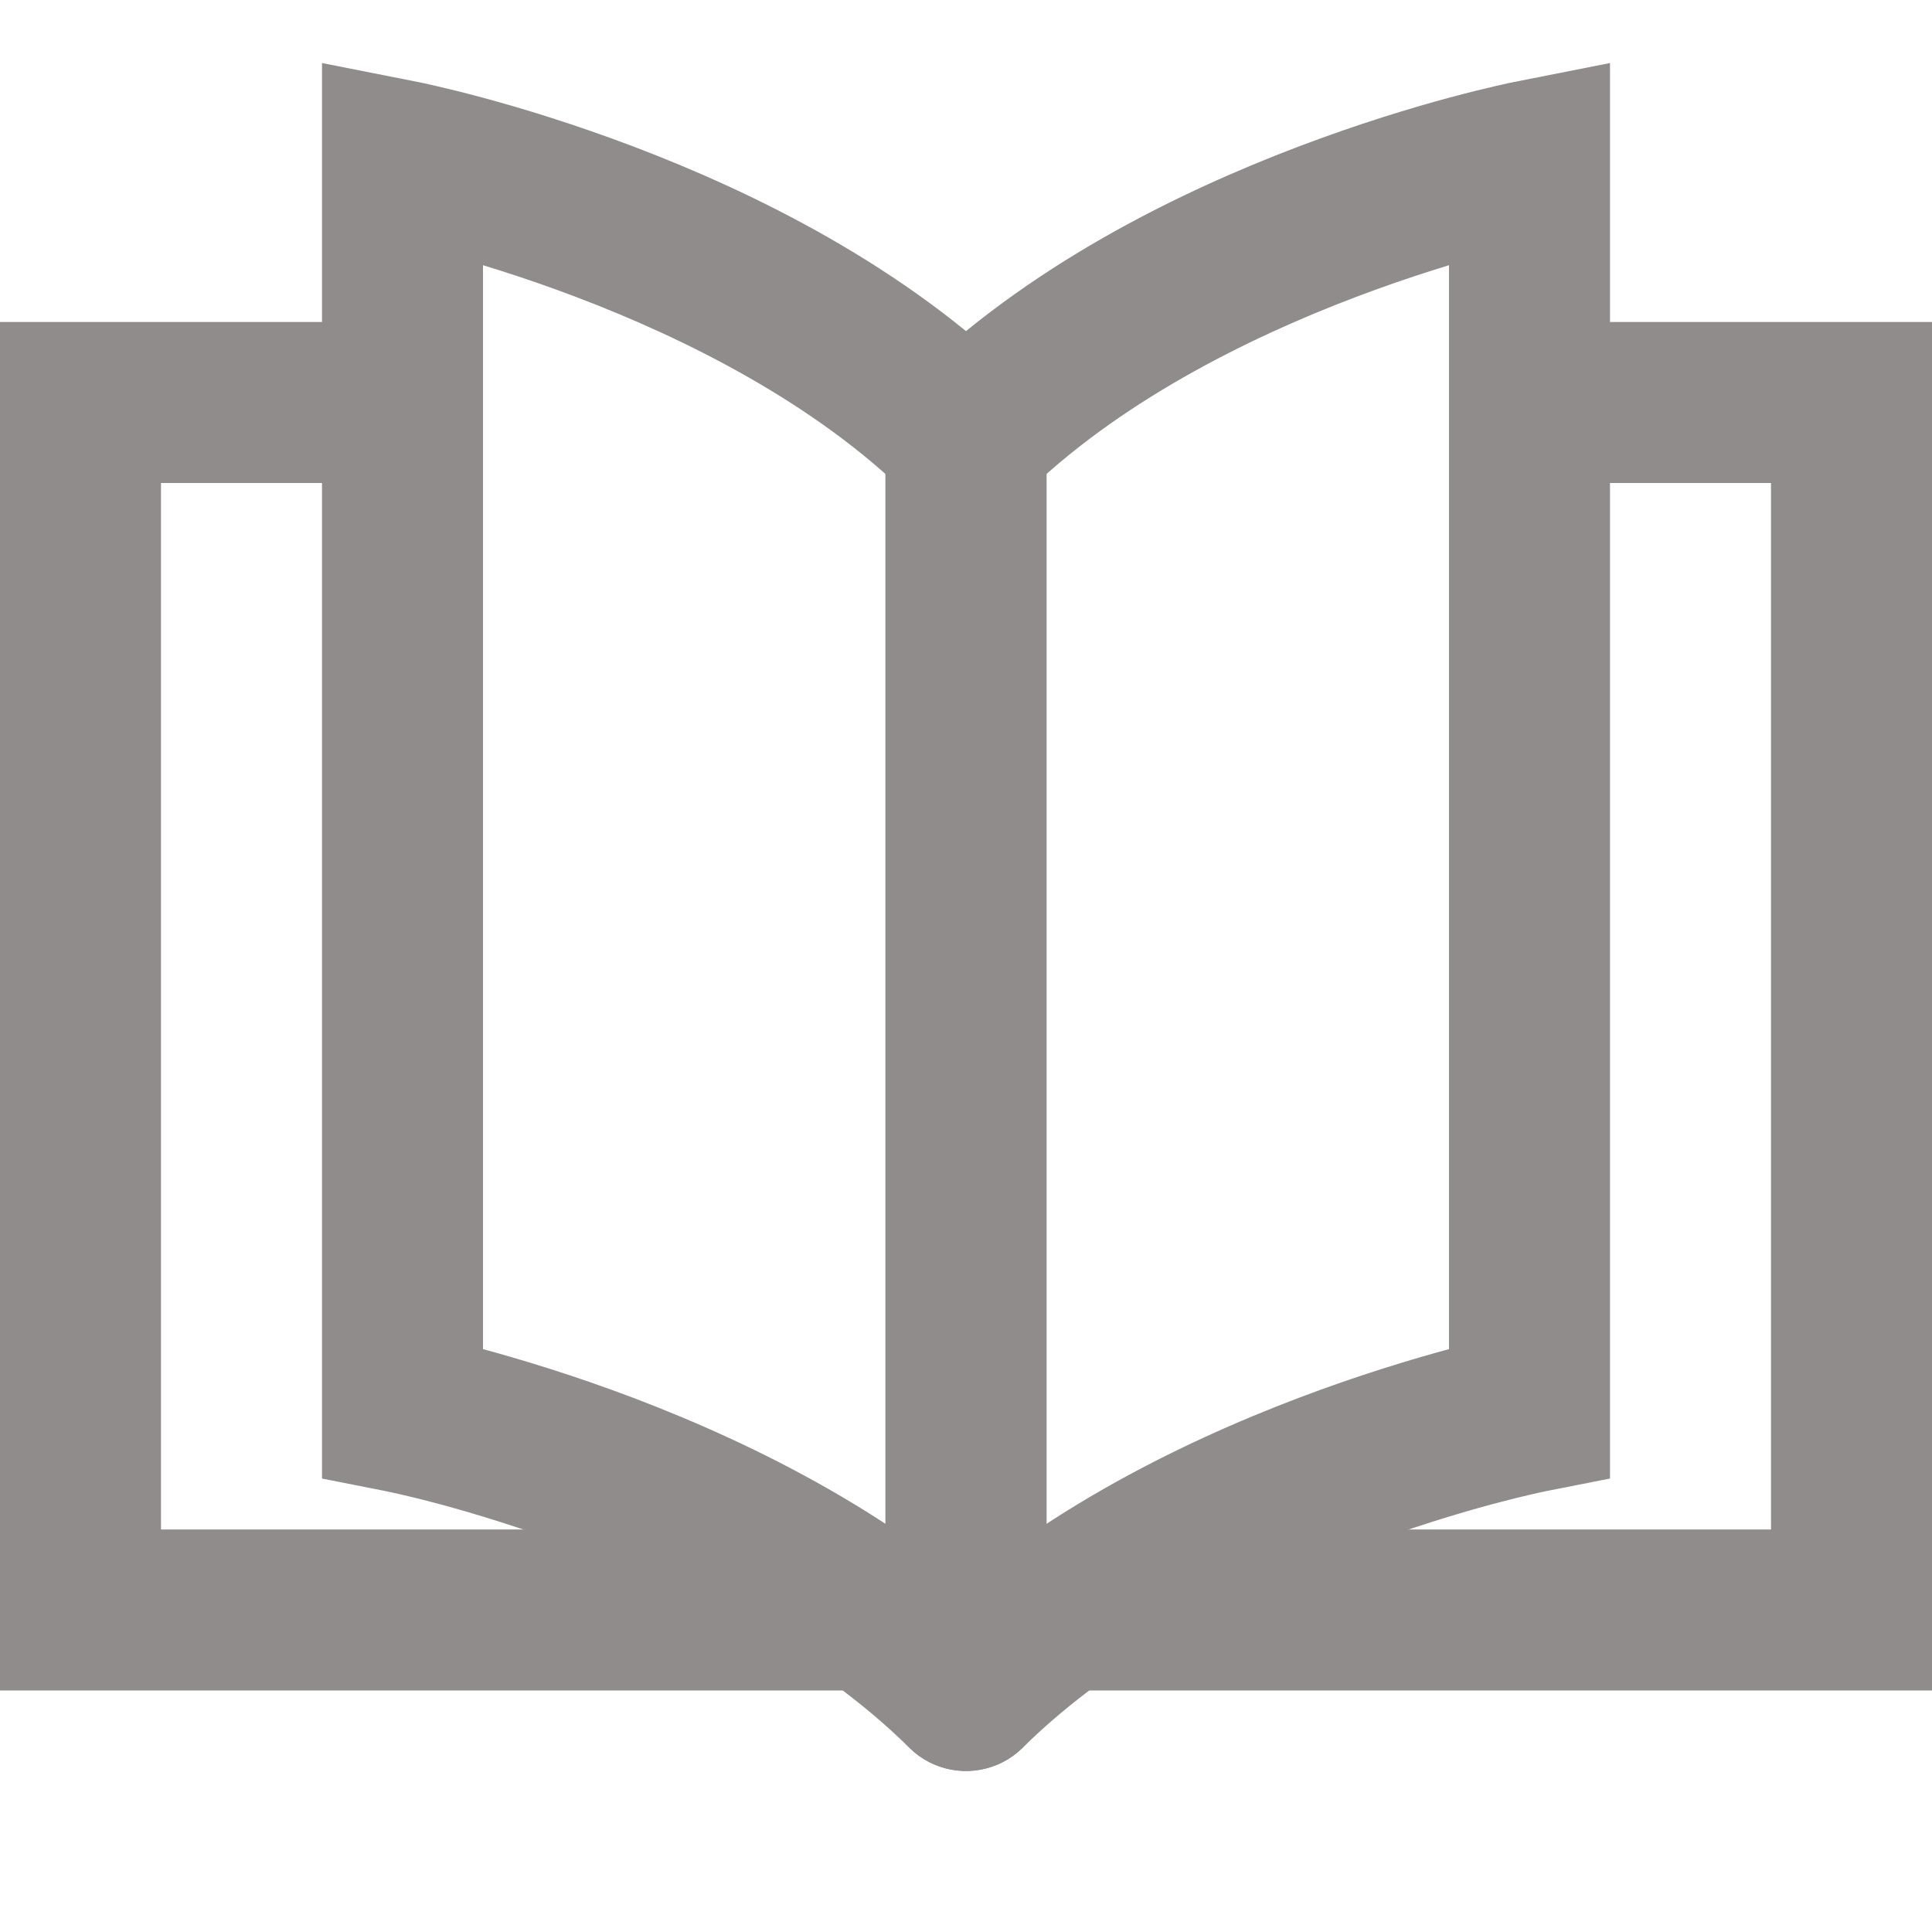 <svg width="24" height="24" viewBox="0 0 24 24" fill="none" xmlns="http://www.w3.org/2000/svg">
<path d="M5 2L5.194 1.019L4 0.783V2H5ZM12 5.455H13V5.037L12.703 4.743L12 5.455ZM12 21L11.297 21.712C11.585 21.995 12.014 22.078 12.386 21.923C12.758 21.767 13 21.403 13 21H12ZM5 17.546H4V18.367L4.806 18.526L5 17.546ZM5 2C4.806 2.981 4.806 2.981 4.806 2.981C4.806 2.981 4.806 2.981 4.806 2.981C4.806 2.981 4.805 2.981 4.805 2.981C4.805 2.981 4.806 2.981 4.806 2.981C4.807 2.981 4.809 2.982 4.812 2.982C4.818 2.983 4.828 2.985 4.842 2.988C4.869 2.994 4.912 3.004 4.969 3.017C5.083 3.043 5.252 3.084 5.465 3.141C5.891 3.256 6.487 3.435 7.161 3.691C8.526 4.209 10.128 5.012 11.297 6.166L12.703 4.743C11.247 3.306 9.349 2.382 7.871 1.821C7.122 1.537 6.461 1.338 5.985 1.21C5.746 1.146 5.553 1.099 5.417 1.068C5.349 1.052 5.296 1.04 5.258 1.032C5.239 1.028 5.224 1.025 5.213 1.023C5.208 1.022 5.204 1.021 5.2 1.02C5.199 1.02 5.197 1.02 5.196 1.019C5.196 1.019 5.195 1.019 5.195 1.019C5.195 1.019 5.194 1.019 5.194 1.019C5.194 1.019 5.194 1.019 5 2ZM11 5.455C11 5.46 11 5.465 11 5.47C11 5.475 11 5.48 11 5.485C11 5.491 11 5.496 11 5.501C11 5.506 11 5.512 11 5.517C11 5.522 11 5.528 11 5.533C11 5.538 11 5.544 11 5.549C11 5.555 11 5.56 11 5.566C11 5.571 11 5.577 11 5.583C11 5.588 11 5.594 11 5.599C11 5.605 11 5.611 11 5.617C11 5.622 11 5.628 11 5.634C11 5.64 11 5.646 11 5.651C11 5.657 11 5.663 11 5.669C11 5.675 11 5.681 11 5.687C11 5.693 11 5.699 11 5.705C11 5.711 11 5.717 11 5.723C11 5.73 11 5.736 11 5.742C11 5.748 11 5.754 11 5.761C11 5.767 11 5.773 11 5.779C11 5.786 11 5.792 11 5.799C11 5.805 11 5.811 11 5.818C11 5.824 11 5.831 11 5.837C11 5.844 11 5.85 11 5.857C11 5.863 11 5.87 11 5.877C11 5.883 11 5.89 11 5.897C11 5.903 11 5.91 11 5.917C11 5.924 11 5.93 11 5.937C11 5.944 11 5.951 11 5.958C11 5.965 11 5.972 11 5.979C11 5.985 11 5.992 11 5.999C11 6.006 11 6.014 11 6.021C11 6.028 11 6.035 11 6.042C11 6.049 11 6.056 11 6.063C11 6.071 11 6.078 11 6.085C11 6.092 11 6.099 11 6.107C11 6.114 11 6.121 11 6.129C11 6.136 11 6.144 11 6.151C11 6.158 11 6.166 11 6.173C11 6.181 11 6.188 11 6.196C11 6.203 11 6.211 11 6.219C11 6.226 11 6.234 11 6.241C11 6.249 11 6.257 11 6.264C11 6.272 11 6.28 11 6.288C11 6.295 11 6.303 11 6.311C11 6.319 11 6.327 11 6.335C11 6.343 11 6.35 11 6.358C11 6.366 11 6.374 11 6.382C11 6.39 11 6.398 11 6.406C11 6.414 11 6.422 11 6.431C11 6.439 11 6.447 11 6.455C11 6.463 11 6.471 11 6.479C11 6.488 11 6.496 11 6.504C11 6.512 11 6.521 11 6.529C11 6.537 11 6.546 11 6.554C11 6.563 11 6.571 11 6.579C11 6.588 11 6.596 11 6.605C11 6.613 11 6.622 11 6.63C11 6.639 11 6.647 11 6.656C11 6.664 11 6.673 11 6.682C11 6.69 11 6.699 11 6.708C11 6.716 11 6.725 11 6.734C11 6.743 11 6.751 11 6.76C11 6.769 11 6.778 11 6.787C11 6.795 11 6.804 11 6.813C11 6.822 11 6.831 11 6.84C11 6.849 11 6.858 11 6.867C11 6.876 11 6.885 11 6.894C11 6.903 11 6.912 11 6.921C11 6.93 11 6.939 11 6.949C11 6.958 11 6.967 11 6.976C11 6.985 11 6.994 11 7.004C11 7.013 11 7.022 11 7.032C11 7.041 11 7.05 11 7.059C11 7.069 11 7.078 11 7.088C11 7.097 11 7.106 11 7.116C11 7.125 11 7.135 11 7.144C11 7.154 11 7.163 11 7.173C11 7.182 11 7.192 11 7.201C11 7.211 11 7.221 11 7.23C11 7.24 11 7.249 11 7.259C11 7.269 11 7.278 11 7.288C11 7.298 11 7.308 11 7.317C11 7.327 11 7.337 11 7.347C11 7.357 11 7.366 11 7.376C11 7.386 11 7.396 11 7.406C11 7.416 11 7.426 11 7.436C11 7.446 11 7.455 11 7.465C11 7.475 11 7.485 11 7.495C11 7.505 11 7.516 11 7.526C11 7.536 11 7.546 11 7.556C11 7.566 11 7.576 11 7.586C11 7.596 11 7.607 11 7.617C11 7.627 11 7.637 11 7.647C11 7.658 11 7.668 11 7.678C11 7.689 11 7.699 11 7.709C11 7.72 11 7.73 11 7.74C11 7.751 11 7.761 11 7.771C11 7.782 11 7.792 11 7.803C11 7.813 11 7.824 11 7.834C11 7.845 11 7.855 11 7.866C11 7.876 11 7.887 11 7.897C11 7.908 11 7.918 11 7.929C11 7.94 11 7.95 11 7.961C11 7.972 11 7.982 11 7.993C11 8.004 11 8.014 11 8.025C11 8.036 11 8.047 11 8.057C11 8.068 11 8.079 11 8.09C11 8.101 11 8.111 11 8.122C11 8.133 11 8.144 11 8.155C11 8.166 11 8.177 11 8.187C11 8.198 11 8.209 11 8.22C11 8.231 11 8.242 11 8.253C11 8.264 11 8.275 11 8.286C11 8.297 11 8.308 11 8.319C11 8.33 11 8.342 11 8.353C11 8.364 11 8.375 11 8.386C11 8.397 11 8.408 11 8.419C11 8.431 11 8.442 11 8.453C11 8.464 11 8.475 11 8.487C11 8.498 11 8.509 11 8.52C11 8.532 11 8.543 11 8.554C11 8.566 11 8.577 11 8.588C11 8.6 11 8.611 11 8.622C11 8.634 11 8.645 11 8.657C11 8.668 11 8.679 11 8.691C11 8.702 11 8.714 11 8.725C11 8.737 11 8.748 11 8.76C11 8.771 11 8.783 11 8.794C11 8.806 11 8.817 11 8.829C11 8.841 11 8.852 11 8.864C11 8.875 11 8.887 11 8.899C11 8.91 11 8.922 11 8.934C11 8.945 11 8.957 11 8.969C11 8.98 11 8.992 11 9.004C11 9.016 11 9.027 11 9.039C11 9.051 11 9.063 11 9.074C11 9.086 11 9.098 11 9.11C11 9.122 11 9.134 11 9.145C11 9.157 11 9.169 11 9.181C11 9.193 11 9.205 11 9.217C11 9.229 11 9.24 11 9.252C11 9.264 11 9.276 11 9.288C11 9.3 11 9.312 11 9.324C11 9.336 11 9.348 11 9.36C11 9.372 11 9.384 11 9.396C11 9.408 11 9.42 11 9.433C11 9.445 11 9.457 11 9.469C11 9.481 11 9.493 11 9.505C11 9.517 11 9.529 11 9.542C11 9.554 11 9.566 11 9.578C11 9.59 11 9.602 11 9.615C11 9.627 11 9.639 11 9.651C11 9.664 11 9.676 11 9.688C11 9.7 11 9.713 11 9.725C11 9.737 11 9.749 11 9.762C11 9.774 11 9.786 11 9.799C11 9.811 11 9.823 11 9.836C11 9.848 11 9.86 11 9.873C11 9.885 11 9.898 11 9.91C11 9.922 11 9.935 11 9.947C11 9.96 11 9.972 11 9.985C11 9.997 11 10.009 11 10.022C11 10.034 11 10.047 11 10.059C11 10.072 11 10.084 11 10.097C11 10.109 11 10.122 11 10.134C11 10.147 11 10.159 11 10.172C11 10.185 11 10.197 11 10.21C11 10.222 11 10.235 11 10.248C11 10.26 11 10.273 11 10.285C11 10.298 11 10.311 11 10.323C11 10.336 11 10.348 11 10.361C11 10.374 11 10.386 11 10.399C11 10.412 11 10.425 11 10.437C11 10.45 11 10.463 11 10.475C11 10.488 11 10.501 11 10.514C11 10.526 11 10.539 11 10.552C11 10.565 11 10.577 11 10.59C11 10.603 11 10.616 11 10.628C11 10.641 11 10.654 11 10.667C11 10.68 11 10.692 11 10.705C11 10.718 11 10.731 11 10.744C11 10.757 11 10.769 11 10.782C11 10.795 11 10.808 11 10.821C11 10.834 11 10.847 11 10.859C11 10.872 11 10.885 11 10.898C11 10.911 11 10.924 11 10.937C11 10.95 11 10.963 11 10.976C11 10.989 11 11.002 11 11.014C11 11.027 11 11.04 11 11.053C11 11.066 11 11.079 11 11.092C11 11.105 11 11.118 11 11.131C11 11.144 11 11.157 11 11.17C11 11.183 11 11.196 11 11.209C11 11.222 11 11.235 11 11.248C11 11.261 11 11.274 11 11.287C11 11.3 11 11.314 11 11.327C11 11.34 11 11.353 11 11.366C11 11.379 11 11.392 11 11.405C11 11.418 11 11.431 11 11.444C11 11.457 11 11.47 11 11.484C11 11.497 11 11.51 11 11.523C11 11.536 11 11.549 11 11.562C11 11.575 11 11.589 11 11.602C11 11.615 11 11.628 11 11.641C11 11.654 11 11.668 11 11.681C11 11.694 11 11.707 11 11.72C11 11.733 11 11.746 11 11.76C11 11.773 11 11.786 11 11.799C11 11.812 11 11.826 11 11.839C11 11.852 11 11.865 11 11.878C11 11.892 11 11.905 11 11.918C11 11.931 11 11.944 11 11.958C11 11.971 11 11.984 11 11.997C11 12.011 11 12.024 11 12.037C11 12.05 11 12.063 11 12.077C11 12.09 11 12.103 11 12.117C11 12.13 11 12.143 11 12.156C11 12.169 11 12.183 11 12.196C11 12.209 11 12.223 11 12.236C11 12.249 11 12.262 11 12.276C11 12.289 11 12.302 11 12.315C11 12.329 11 12.342 11 12.355C11 12.369 11 12.382 11 12.395C11 12.408 11 12.422 11 12.435C11 12.448 11 12.462 11 12.475C11 12.488 11 12.502 11 12.515C11 12.528 11 12.541 11 12.555C11 12.568 11 12.581 11 12.595C11 12.608 11 12.621 11 12.635C11 12.648 11 12.661 11 12.675C11 12.688 11 12.701 11 12.714C11 12.728 11 12.741 11 12.754C11 12.768 11 12.781 11 12.794C11 12.808 11 12.821 11 12.834C11 12.848 11 12.861 11 12.874C11 12.888 11 12.901 11 12.914C11 12.928 11 12.941 11 12.954C11 12.968 11 12.981 11 12.994C11 13.008 11 13.021 11 13.034C11 13.047 11 13.061 11 13.074C11 13.088 11 13.101 11 13.114C11 13.127 11 13.141 11 13.154C11 13.167 11 13.181 11 13.194C11 13.207 11 13.221 11 13.234C11 13.247 11 13.261 11 13.274C11 13.287 11 13.301 11 13.314C11 13.327 11 13.341 11 13.354C11 13.367 11 13.381 11 13.394C11 13.407 11 13.421 11 13.434C11 13.447 11 13.46 11 13.474C11 13.487 11 13.5 11 13.514C11 13.527 11 13.54 11 13.554C11 13.567 11 13.58 11 13.594C11 13.607 11 13.62 11 13.633C11 13.647 11 13.66 11 13.673C11 13.687 11 13.7 11 13.713C11 13.726 11 13.74 11 13.753C11 13.766 11 13.78 11 13.793C11 13.806 11 13.819 11 13.832C11 13.846 11 13.859 11 13.872C11 13.886 11 13.899 11 13.912C11 13.925 11 13.939 11 13.952C11 13.965 11 13.978 11 13.992C11 14.005 11 14.018 11 14.031C11 14.045 11 14.058 11 14.071C11 14.084 11 14.098 11 14.111C11 14.124 11 14.137 11 14.15C11 14.164 11 14.177 11 14.19C11 14.203 11 14.216 11 14.23C11 14.243 11 14.256 11 14.269C11 14.282 11 14.296 11 14.309C11 14.322 11 14.335 11 14.348C11 14.361 11 14.374 11 14.388C11 14.401 11 14.414 11 14.427C11 14.44 11 14.453 11 14.467C11 14.48 11 14.493 11 14.506C11 14.519 11 14.532 11 14.545C11 14.558 11 14.572 11 14.585C11 14.598 11 14.611 11 14.624C11 14.637 11 14.65 11 14.663C11 14.676 11 14.689 11 14.702C11 14.716 11 14.729 11 14.742C11 14.755 11 14.768 11 14.781C11 14.794 11 14.807 11 14.82C11 14.833 11 14.846 11 14.859C11 14.872 11 14.885 11 14.898C11 14.911 11 14.924 11 14.937C11 14.95 11 14.963 11 14.976C11 14.989 11 15.002 11 15.015C11 15.028 11 15.041 11 15.054C11 15.067 11 15.08 11 15.092C11 15.105 11 15.118 11 15.131C11 15.144 11 15.157 11 15.17C11 15.183 11 15.196 11 15.209C11 15.222 11 15.235 11 15.247C11 15.26 11 15.273 11 15.286C11 15.299 11 15.312 11 15.325C11 15.337 11 15.35 11 15.363C11 15.376 11 15.389 11 15.401C11 15.414 11 15.427 11 15.44C11 15.453 11 15.465 11 15.478C11 15.491 11 15.504 11 15.516C11 15.529 11 15.542 11 15.555C11 15.567 11 15.58 11 15.593C11 15.605 11 15.618 11 15.631C11 15.644 11 15.656 11 15.669C11 15.682 11 15.694 11 15.707C11 15.72 11 15.732 11 15.745C11 15.758 11 15.77 11 15.783C11 15.795 11 15.808 11 15.821C11 15.833 11 15.846 11 15.858C11 15.871 11 15.883 11 15.896C11 15.909 11 15.921 11 15.934C11 15.946 11 15.959 11 15.971C11 15.984 11 15.996 11 16.009C11 16.021 11 16.034 11 16.046C11 16.059 11 16.071 11 16.084C11 16.096 11 16.108 11 16.121C11 16.133 11 16.146 11 16.158C11 16.17 11 16.183 11 16.195C11 16.208 11 16.22 11 16.232C11 16.245 11 16.257 11 16.269C11 16.282 11 16.294 11 16.306C11 16.319 11 16.331 11 16.343C11 16.355 11 16.368 11 16.38C11 16.392 11 16.404 11 16.417C11 16.429 11 16.441 11 16.453C11 16.465 11 16.478 11 16.49C11 16.502 11 16.514 11 16.526C11 16.538 11 16.551 11 16.563C11 16.575 11 16.587 11 16.599C11 16.611 11 16.623 11 16.635C11 16.647 11 16.66 11 16.672C11 16.683 11 16.696 11 16.708C11 16.72 11 16.732 11 16.744C11 16.756 11 16.768 11 16.779C11 16.791 11 16.803 11 16.815C11 16.827 11 16.839 11 16.851C11 16.863 11 16.875 11 16.887C11 16.899 11 16.91 11 16.922C11 16.934 11 16.946 11 16.958C11 16.97 11 16.982 11 16.993C11 17.005 11 17.017 11 17.029C11 17.04 11 17.052 11 17.064C11 17.076 11 17.087 11 17.099C11 17.111 11 17.122 11 17.134C11 17.146 11 17.157 11 17.169C11 17.181 11 17.192 11 17.204C11 17.215 11 17.227 11 17.239C11 17.25 11 17.262 11 17.273C11 17.285 11 17.296 11 17.308C11 17.319 11 17.331 11 17.342C11 17.354 11 17.365 11 17.377C11 17.388 11 17.399 11 17.411C11 17.422 11 17.434 11 17.445C11 17.456 11 17.468 11 17.479C11 17.491 11 17.502 11 17.513C11 17.524 11 17.536 11 17.547C11 17.558 11 17.57 11 17.581C11 17.592 11 17.603 11 17.614C11 17.626 11 17.637 11 17.648C11 17.659 11 17.67 11 17.681C11 17.693 11 17.704 11 17.715C11 17.726 11 17.737 11 17.748C11 17.759 11 17.77 11 17.781C11 17.792 11 17.803 11 17.814C11 17.825 11 17.836 11 17.847C11 17.858 11 17.869 11 17.88C11 17.891 11 17.902 11 17.913C11 17.924 11 17.934 11 17.945C11 17.956 11 17.967 11 17.978C11 17.988 11 17.999 11 18.01C11 18.021 11 18.032 11 18.042C11 18.053 11 18.064 11 18.074C11 18.085 11 18.096 11 18.106C11 18.117 11 18.128 11 18.138C11 18.149 11 18.159 11 18.17C11 18.18 11 18.191 11 18.202C11 18.212 11 18.223 11 18.233C11 18.244 11 18.254 11 18.265C11 18.275 11 18.285 11 18.296C11 18.306 11 18.317 11 18.327C11 18.337 11 18.348 11 18.358C11 18.368 11 18.379 11 18.389C11 18.399 11 18.409 11 18.42C11 18.43 11 18.44 11 18.45C11 18.46 11 18.471 11 18.481C11 18.491 11 18.501 11 18.511C11 18.521 11 18.531 11 18.541C11 18.552 11 18.561 11 18.572C11 18.582 11 18.592 11 18.602C11 18.611 11 18.622 11 18.631C11 18.641 11 18.651 11 18.661C11 18.671 11 18.681 11 18.691C11 18.701 11 18.71 11 18.72C11 18.73 11 18.74 11 18.75C11 18.759 11 18.769 11 18.779C11 18.788 11 18.798 11 18.808C11 18.817 11 18.827 11 18.837C11 18.846 11 18.856 11 18.866C11 18.875 11 18.885 11 18.894C11 18.904 11 18.913 11 18.923C11 18.932 11 18.942 11 18.951C11 18.96 11 18.97 11 18.979C11 18.989 11 18.998 11 19.007C11 19.017 11 19.026 11 19.035C11 19.044 11 19.054 11 19.063C11 19.072 11 19.081 11 19.091C11 19.1 11 19.109 11 19.118C11 19.127 11 19.136 11 19.145C11 19.155 11 19.164 11 19.173C11 19.182 11 19.191 11 19.2C11 19.209 11 19.218 11 19.227C11 19.235 11 19.244 11 19.253C11 19.262 11 19.271 11 19.28C11 19.289 11 19.298 11 19.306C11 19.315 11 19.324 11 19.333C11 19.341 11 19.35 11 19.359C11 19.367 11 19.376 11 19.385C11 19.393 11 19.402 11 19.411C11 19.419 11 19.428 11 19.436C11 19.445 11 19.453 11 19.462C11 19.47 11 19.479 11 19.487C11 19.495 11 19.504 11 19.512C11 19.521 11 19.529 11 19.537C11 19.546 11 19.554 11 19.562C11 19.57 11 19.579 11 19.587C11 19.595 11 19.603 11 19.611C11 19.619 11 19.628 11 19.636C11 19.644 11 19.652 11 19.66C11 19.668 11 19.676 11 19.684C11 19.692 11 19.7 11 19.708C11 19.716 11 19.724 11 19.732C11 19.739 11 19.747 11 19.755C11 19.763 11 19.771 11 19.778C11 19.786 11 19.794 11 19.802C11 19.809 11 19.817 11 19.825C11 19.832 11 19.84 11 19.848C11 19.855 11 19.863 11 19.87C11 19.878 11 19.885 11 19.893C11 19.9 11 19.908 11 19.915C11 19.922 11 19.93 11 19.937C11 19.945 11 19.952 11 19.959C11 19.966 11 19.974 11 19.981C11 19.988 11 19.995 11 20.003C11 20.01 11 20.017 11 20.024C11 20.031 11 20.038 11 20.045C11 20.052 11 20.059 11 20.066C11 20.073 11 20.08 11 20.087C11 20.094 11 20.101 11 20.108C11 20.115 11 20.122 11 20.128C11 20.135 11 20.142 11 20.149C11 20.156 11 20.162 11 20.169C11 20.176 11 20.182 11 20.189C11 20.196 11 20.202 11 20.209C11 20.215 11 20.222 11 20.228C11 20.235 11 20.241 11 20.248C11 20.254 11 20.261 11 20.267C11 20.273 11 20.28 11 20.286C11 20.292 11 20.299 11 20.305C11 20.311 11 20.317 11 20.324C11 20.33 11 20.336 11 20.342C11 20.348 11 20.354 11 20.36C11 20.366 11 20.372 11 20.378C11 20.384 11 20.39 11 20.396C11 20.402 11 20.408 11 20.414C11 20.42 11 20.426 11 20.431C11 20.437 11 20.443 11 20.449C11 20.454 11 20.46 11 20.466C11 20.471 11 20.477 11 20.483C11 20.488 11 20.494 11 20.499C11 20.505 11 20.51 11 20.516C11 20.521 11 20.527 11 20.532C11 20.538 11 20.543 11 20.548C11 20.554 11 20.559 11 20.564C11 20.569 11 20.575 11 20.58C11 20.585 11 20.59 11 20.595C11 20.6 11 20.605 11 20.61C11 20.616 11 20.621 11 20.626C11 20.631 11 20.636 11 20.64C11 20.645 11 20.65 11 20.655C11 20.66 11 20.665 11 20.669C11 20.674 11 20.679 11 20.684C11 20.688 11 20.693 11 20.698C11 20.702 11 20.707 11 20.711C11 20.716 11 20.721 11 20.725C11 20.73 11 20.734 11 20.738C11 20.743 11 20.747 11 20.752C11 20.756 11 20.76 11 20.764C11 20.769 11 20.773 11 20.777C11 20.781 11 20.785 11 20.79C11 20.794 11 20.798 11 20.802C11 20.806 11 20.81 11 20.814C11 20.818 11 20.822 11 20.826C11 20.83 11 20.834 11 20.837C11 20.841 11 20.845 11 20.849C11 20.852 11 20.856 11 20.86C11 20.864 11 20.867 11 20.871C11 20.875 11 20.878 11 20.882C11 20.885 11 20.889 11 20.892C11 20.895 11 20.899 11 20.902C11 20.906 11 20.909 11 20.912C11 20.916 11 20.919 11 20.922C11 20.925 11 20.929 11 20.932C11 20.935 11 20.938 11 20.941C11 20.944 11 20.947 11 20.95C11 20.953 11 20.956 11 20.959C11 20.962 11 20.965 11 20.968C11 20.971 11 20.973 11 20.976C11 20.979 11 20.982 11 20.984C11 20.987 11 20.99 11 20.992C11 20.995 11 20.997 11 21H13C13 20.997 13 20.995 13 20.992C13 20.99 13 20.987 13 20.984C13 20.982 13 20.979 13 20.976C13 20.973 13 20.971 13 20.968C13 20.965 13 20.962 13 20.959C13 20.956 13 20.953 13 20.95C13 20.947 13 20.944 13 20.941C13 20.938 13 20.935 13 20.932C13 20.929 13 20.925 13 20.922C13 20.919 13 20.916 13 20.912C13 20.909 13 20.906 13 20.902C13 20.899 13 20.895 13 20.892C13 20.889 13 20.885 13 20.882C13 20.878 13 20.875 13 20.871C13 20.867 13 20.864 13 20.86C13 20.856 13 20.852 13 20.849C13 20.845 13 20.841 13 20.837C13 20.834 13 20.83 13 20.826C13 20.822 13 20.818 13 20.814C13 20.81 13 20.806 13 20.802C13 20.798 13 20.794 13 20.79C13 20.785 13 20.781 13 20.777C13 20.773 13 20.769 13 20.764C13 20.76 13 20.756 13 20.752C13 20.747 13 20.743 13 20.738C13 20.734 13 20.73 13 20.725C13 20.721 13 20.716 13 20.711C13 20.707 13 20.702 13 20.698C13 20.693 13 20.688 13 20.684C13 20.679 13 20.674 13 20.669C13 20.665 13 20.66 13 20.655C13 20.65 13 20.645 13 20.64C13 20.636 13 20.631 13 20.626C13 20.621 13 20.616 13 20.61C13 20.605 13 20.6 13 20.595C13 20.59 13 20.585 13 20.58C13 20.575 13 20.569 13 20.564C13 20.559 13 20.554 13 20.548C13 20.543 13 20.538 13 20.532C13 20.527 13 20.521 13 20.516C13 20.51 13 20.505 13 20.499C13 20.494 13 20.488 13 20.483C13 20.477 13 20.471 13 20.466C13 20.46 13 20.454 13 20.449C13 20.443 13 20.437 13 20.431C13 20.426 13 20.42 13 20.414C13 20.408 13 20.402 13 20.396C13 20.39 13 20.384 13 20.378C13 20.372 13 20.366 13 20.36C13 20.354 13 20.348 13 20.342C13 20.336 13 20.33 13 20.324C13 20.317 13 20.311 13 20.305C13 20.299 13 20.292 13 20.286C13 20.28 13 20.273 13 20.267C13 20.261 13 20.254 13 20.248C13 20.241 13 20.235 13 20.228C13 20.222 13 20.215 13 20.209C13 20.202 13 20.196 13 20.189C13 20.182 13 20.176 13 20.169C13 20.162 13 20.156 13 20.149C13 20.142 13 20.135 13 20.128C13 20.122 13 20.115 13 20.108C13 20.101 13 20.094 13 20.087C13 20.08 13 20.073 13 20.066C13 20.059 13 20.052 13 20.045C13 20.038 13 20.031 13 20.024C13 20.017 13 20.01 13 20.003C13 19.995 13 19.988 13 19.981C13 19.974 13 19.966 13 19.959C13 19.952 13 19.945 13 19.937C13 19.93 13 19.922 13 19.915C13 19.908 13 19.9 13 19.893C13 19.885 13 19.878 13 19.87C13 19.863 13 19.855 13 19.848C13 19.84 13 19.832 13 19.825C13 19.817 13 19.809 13 19.802C13 19.794 13 19.786 13 19.778C13 19.771 13 19.763 13 19.755C13 19.747 13 19.739 13 19.732C13 19.724 13 19.716 13 19.708C13 19.7 13 19.692 13 19.684C13 19.676 13 19.668 13 19.66C13 19.652 13 19.644 13 19.636C13 19.628 13 19.619 13 19.611C13 19.603 13 19.595 13 19.587C13 19.579 13 19.57 13 19.562C13 19.554 13 19.546 13 19.537C13 19.529 13 19.521 13 19.512C13 19.504 13 19.495 13 19.487C13 19.479 13 19.47 13 19.462C13 19.453 13 19.445 13 19.436C13 19.428 13 19.419 13 19.411C13 19.402 13 19.393 13 19.385C13 19.376 13 19.367 13 19.359C13 19.35 13 19.341 13 19.333C13 19.324 13 19.315 13 19.306C13 19.298 13 19.289 13 19.28C13 19.271 13 19.262 13 19.253C13 19.244 13 19.235 13 19.227C13 19.218 13 19.209 13 19.2C13 19.191 13 19.182 13 19.173C13 19.164 13 19.155 13 19.145C13 19.136 13 19.127 13 19.118C13 19.109 13 19.1 13 19.091C13 19.081 13 19.072 13 19.063C13 19.054 13 19.044 13 19.035C13 19.026 13 19.017 13 19.007C13 18.998 13 18.989 13 18.979C13 18.97 13 18.96 13 18.951C13 18.942 13 18.932 13 18.923C13 18.913 13 18.904 13 18.894C13 18.885 13 18.875 13 18.866C13 18.856 13 18.846 13 18.837C13 18.827 13 18.817 13 18.808C13 18.798 13 18.788 13 18.779C13 18.769 13 18.759 13 18.75C13 18.74 13 18.73 13 18.72C13 18.71 13 18.701 13 18.691C13 18.681 13 18.671 13 18.661C13 18.651 13 18.641 13 18.631C13 18.622 13 18.611 13 18.602C13 18.592 13 18.582 13 18.572C13 18.561 13 18.552 13 18.541C13 18.531 13 18.521 13 18.511C13 18.501 13 18.491 13 18.481C13 18.471 13 18.46 13 18.45C13 18.44 13 18.43 13 18.42C13 18.409 13 18.399 13 18.389C13 18.379 13 18.368 13 18.358C13 18.348 13 18.337 13 18.327C13 18.317 13 18.306 13 18.296C13 18.285 13 18.275 13 18.265C13 18.254 13 18.244 13 18.233C13 18.223 13 18.212 13 18.202C13 18.191 13 18.18 13 18.17C13 18.159 13 18.149 13 18.138C13 18.128 13 18.117 13 18.106C13 18.096 13 18.085 13 18.074C13 18.064 13 18.053 13 18.042C13 18.032 13 18.021 13 18.01C13 17.999 13 17.988 13 17.978C13 17.967 13 17.956 13 17.945C13 17.934 13 17.924 13 17.913C13 17.902 13 17.891 13 17.88C13 17.869 13 17.858 13 17.847C13 17.836 13 17.825 13 17.814C13 17.803 13 17.792 13 17.781C13 17.77 13 17.759 13 17.748C13 17.737 13 17.726 13 17.715C13 17.704 13 17.693 13 17.681C13 17.67 13 17.659 13 17.648C13 17.637 13 17.626 13 17.614C13 17.603 13 17.592 13 17.581C13 17.57 13 17.558 13 17.547C13 17.536 13 17.524 13 17.513C13 17.502 13 17.491 13 17.479C13 17.468 13 17.456 13 17.445C13 17.434 13 17.422 13 17.411C13 17.399 13 17.388 13 17.377C13 17.365 13 17.354 13 17.342C13 17.331 13 17.319 13 17.308C13 17.296 13 17.285 13 17.273C13 17.262 13 17.25 13 17.239C13 17.227 13 17.215 13 17.204C13 17.192 13 17.181 13 17.169C13 17.157 13 17.146 13 17.134C13 17.122 13 17.111 13 17.099C13 17.087 13 17.076 13 17.064C13 17.052 13 17.04 13 17.029C13 17.017 13 17.005 13 16.993C13 16.982 13 16.97 13 16.958C13 16.946 13 16.934 13 16.922C13 16.91 13 16.899 13 16.887C13 16.875 13 16.863 13 16.851C13 16.839 13 16.827 13 16.815C13 16.803 13 16.791 13 16.779C13 16.768 13 16.756 13 16.744C13 16.732 13 16.72 13 16.708C13 16.696 13 16.683 13 16.672C13 16.66 13 16.647 13 16.635C13 16.623 13 16.611 13 16.599C13 16.587 13 16.575 13 16.563C13 16.551 13 16.538 13 16.526C13 16.514 13 16.502 13 16.49C13 16.478 13 16.465 13 16.453C13 16.441 13 16.429 13 16.417C13 16.404 13 16.392 13 16.38C13 16.368 13 16.355 13 16.343C13 16.331 13 16.319 13 16.306C13 16.294 13 16.282 13 16.269C13 16.257 13 16.245 13 16.232C13 16.22 13 16.208 13 16.195C13 16.183 13 16.17 13 16.158C13 16.146 13 16.133 13 16.121C13 16.108 13 16.096 13 16.084C13 16.071 13 16.059 13 16.046C13 16.034 13 16.021 13 16.009C13 15.996 13 15.984 13 15.971C13 15.959 13 15.946 13 15.934C13 15.921 13 15.909 13 15.896C13 15.883 13 15.871 13 15.858C13 15.846 13 15.833 13 15.821C13 15.808 13 15.795 13 15.783C13 15.77 13 15.758 13 15.745C13 15.732 13 15.72 13 15.707C13 15.694 13 15.682 13 15.669C13 15.656 13 15.644 13 15.631C13 15.618 13 15.605 13 15.593C13 15.58 13 15.567 13 15.555C13 15.542 13 15.529 13 15.516C13 15.504 13 15.491 13 15.478C13 15.465 13 15.453 13 15.44C13 15.427 13 15.414 13 15.401C13 15.389 13 15.376 13 15.363C13 15.35 13 15.337 13 15.325C13 15.312 13 15.299 13 15.286C13 15.273 13 15.26 13 15.247C13 15.235 13 15.222 13 15.209C13 15.196 13 15.183 13 15.17C13 15.157 13 15.144 13 15.131C13 15.118 13 15.105 13 15.092C13 15.08 13 15.067 13 15.054C13 15.041 13 15.028 13 15.015C13 15.002 13 14.989 13 14.976C13 14.963 13 14.95 13 14.937C13 14.924 13 14.911 13 14.898C13 14.885 13 14.872 13 14.859C13 14.846 13 14.833 13 14.82C13 14.807 13 14.794 13 14.781C13 14.768 13 14.755 13 14.742C13 14.729 13 14.716 13 14.702C13 14.689 13 14.676 13 14.663C13 14.65 13 14.637 13 14.624C13 14.611 13 14.598 13 14.585C13 14.572 13 14.558 13 14.545C13 14.532 13 14.519 13 14.506C13 14.493 13 14.48 13 14.467C13 14.453 13 14.44 13 14.427C13 14.414 13 14.401 13 14.388C13 14.374 13 14.361 13 14.348C13 14.335 13 14.322 13 14.309C13 14.296 13 14.282 13 14.269C13 14.256 13 14.243 13 14.23C13 14.216 13 14.203 13 14.19C13 14.177 13 14.164 13 14.15C13 14.137 13 14.124 13 14.111C13 14.098 13 14.084 13 14.071C13 14.058 13 14.045 13 14.031C13 14.018 13 14.005 13 13.992C13 13.978 13 13.965 13 13.952C13 13.939 13 13.925 13 13.912C13 13.899 13 13.886 13 13.872C13 13.859 13 13.846 13 13.832C13 13.819 13 13.806 13 13.793C13 13.78 13 13.766 13 13.753C13 13.74 13 13.726 13 13.713C13 13.7 13 13.687 13 13.673C13 13.66 13 13.647 13 13.633C13 13.62 13 13.607 13 13.594C13 13.58 13 13.567 13 13.554C13 13.54 13 13.527 13 13.514C13 13.5 13 13.487 13 13.474C13 13.46 13 13.447 13 13.434C13 13.421 13 13.407 13 13.394C13 13.381 13 13.367 13 13.354C13 13.341 13 13.327 13 13.314C13 13.301 13 13.287 13 13.274C13 13.261 13 13.247 13 13.234C13 13.221 13 13.207 13 13.194C13 13.181 13 13.167 13 13.154C13 13.141 13 13.127 13 13.114C13 13.101 13 13.088 13 13.074C13 13.061 13 13.047 13 13.034C13 13.021 13 13.008 13 12.994C13 12.981 13 12.968 13 12.954C13 12.941 13 12.928 13 12.914C13 12.901 13 12.888 13 12.874C13 12.861 13 12.848 13 12.834C13 12.821 13 12.808 13 12.794C13 12.781 13 12.768 13 12.754C13 12.741 13 12.728 13 12.714C13 12.701 13 12.688 13 12.675C13 12.661 13 12.648 13 12.635C13 12.621 13 12.608 13 12.595C13 12.581 13 12.568 13 12.555C13 12.541 13 12.528 13 12.515C13 12.502 13 12.488 13 12.475C13 12.462 13 12.448 13 12.435C13 12.422 13 12.408 13 12.395C13 12.382 13 12.369 13 12.355C13 12.342 13 12.329 13 12.315C13 12.302 13 12.289 13 12.276C13 12.262 13 12.249 13 12.236C13 12.223 13 12.209 13 12.196C13 12.183 13 12.169 13 12.156C13 12.143 13 12.13 13 12.117C13 12.103 13 12.09 13 12.077C13 12.063 13 12.05 13 12.037C13 12.024 13 12.011 13 11.997C13 11.984 13 11.971 13 11.958C13 11.944 13 11.931 13 11.918C13 11.905 13 11.892 13 11.878C13 11.865 13 11.852 13 11.839C13 11.826 13 11.812 13 11.799C13 11.786 13 11.773 13 11.76C13 11.746 13 11.733 13 11.72C13 11.707 13 11.694 13 11.681C13 11.668 13 11.654 13 11.641C13 11.628 13 11.615 13 11.602C13 11.589 13 11.575 13 11.562C13 11.549 13 11.536 13 11.523C13 11.51 13 11.497 13 11.484C13 11.47 13 11.457 13 11.444C13 11.431 13 11.418 13 11.405C13 11.392 13 11.379 13 11.366C13 11.353 13 11.34 13 11.327C13 11.314 13 11.3 13 11.287C13 11.274 13 11.261 13 11.248C13 11.235 13 11.222 13 11.209C13 11.196 13 11.183 13 11.17C13 11.157 13 11.144 13 11.131C13 11.118 13 11.105 13 11.092C13 11.079 13 11.066 13 11.053C13 11.04 13 11.027 13 11.014C13 11.002 13 10.989 13 10.976C13 10.963 13 10.95 13 10.937C13 10.924 13 10.911 13 10.898C13 10.885 13 10.872 13 10.859C13 10.847 13 10.834 13 10.821C13 10.808 13 10.795 13 10.782C13 10.769 13 10.757 13 10.744C13 10.731 13 10.718 13 10.705C13 10.692 13 10.68 13 10.667C13 10.654 13 10.641 13 10.628C13 10.616 13 10.603 13 10.59C13 10.577 13 10.565 13 10.552C13 10.539 13 10.526 13 10.514C13 10.501 13 10.488 13 10.475C13 10.463 13 10.45 13 10.437C13 10.425 13 10.412 13 10.399C13 10.386 13 10.374 13 10.361C13 10.348 13 10.336 13 10.323C13 10.311 13 10.298 13 10.285C13 10.273 13 10.26 13 10.248C13 10.235 13 10.222 13 10.21C13 10.197 13 10.185 13 10.172C13 10.159 13 10.147 13 10.134C13 10.122 13 10.109 13 10.097C13 10.084 13 10.072 13 10.059C13 10.047 13 10.034 13 10.022C13 10.009 13 9.997 13 9.985C13 9.972 13 9.96 13 9.947C13 9.935 13 9.922 13 9.91C13 9.898 13 9.885 13 9.873C13 9.86 13 9.848 13 9.836C13 9.823 13 9.811 13 9.799C13 9.786 13 9.774 13 9.762C13 9.749 13 9.737 13 9.725C13 9.713 13 9.7 13 9.688C13 9.676 13 9.664 13 9.651C13 9.639 13 9.627 13 9.615C13 9.602 13 9.59 13 9.578C13 9.566 13 9.554 13 9.542C13 9.529 13 9.517 13 9.505C13 9.493 13 9.481 13 9.469C13 9.457 13 9.445 13 9.433C13 9.42 13 9.408 13 9.396C13 9.384 13 9.372 13 9.36C13 9.348 13 9.336 13 9.324C13 9.312 13 9.3 13 9.288C13 9.276 13 9.264 13 9.252C13 9.24 13 9.229 13 9.217C13 9.205 13 9.193 13 9.181C13 9.169 13 9.157 13 9.145C13 9.134 13 9.122 13 9.11C13 9.098 13 9.086 13 9.074C13 9.063 13 9.051 13 9.039C13 9.027 13 9.016 13 9.004C13 8.992 13 8.98 13 8.969C13 8.957 13 8.945 13 8.934C13 8.922 13 8.91 13 8.899C13 8.887 13 8.875 13 8.864C13 8.852 13 8.841 13 8.829C13 8.817 13 8.806 13 8.794C13 8.783 13 8.771 13 8.76C13 8.748 13 8.737 13 8.725C13 8.714 13 8.702 13 8.691C13 8.679 13 8.668 13 8.657C13 8.645 13 8.634 13 8.622C13 8.611 13 8.6 13 8.588C13 8.577 13 8.566 13 8.554C13 8.543 13 8.532 13 8.52C13 8.509 13 8.498 13 8.487C13 8.475 13 8.464 13 8.453C13 8.442 13 8.431 13 8.419C13 8.408 13 8.397 13 8.386C13 8.375 13 8.364 13 8.353C13 8.342 13 8.33 13 8.319C13 8.308 13 8.297 13 8.286C13 8.275 13 8.264 13 8.253C13 8.242 13 8.231 13 8.22C13 8.209 13 8.198 13 8.187C13 8.177 13 8.166 13 8.155C13 8.144 13 8.133 13 8.122C13 8.111 13 8.101 13 8.09C13 8.079 13 8.068 13 8.057C13 8.047 13 8.036 13 8.025C13 8.014 13 8.004 13 7.993C13 7.982 13 7.972 13 7.961C13 7.95 13 7.94 13 7.929C13 7.918 13 7.908 13 7.897C13 7.887 13 7.876 13 7.866C13 7.855 13 7.845 13 7.834C13 7.824 13 7.813 13 7.803C13 7.792 13 7.782 13 7.771C13 7.761 13 7.751 13 7.74C13 7.73 13 7.72 13 7.709C13 7.699 13 7.689 13 7.678C13 7.668 13 7.658 13 7.647C13 7.637 13 7.627 13 7.617C13 7.607 13 7.596 13 7.586C13 7.576 13 7.566 13 7.556C13 7.546 13 7.536 13 7.526C13 7.516 13 7.505 13 7.495C13 7.485 13 7.475 13 7.465C13 7.455 13 7.446 13 7.436C13 7.426 13 7.416 13 7.406C13 7.396 13 7.386 13 7.376C13 7.366 13 7.357 13 7.347C13 7.337 13 7.327 13 7.317C13 7.308 13 7.298 13 7.288C13 7.278 13 7.269 13 7.259C13 7.249 13 7.24 13 7.23C13 7.221 13 7.211 13 7.201C13 7.192 13 7.182 13 7.173C13 7.163 13 7.154 13 7.144C13 7.135 13 7.125 13 7.116C13 7.106 13 7.097 13 7.088C13 7.078 13 7.069 13 7.059C13 7.05 13 7.041 13 7.032C13 7.022 13 7.013 13 7.004C13 6.994 13 6.985 13 6.976C13 6.967 13 6.958 13 6.949C13 6.939 13 6.93 13 6.921C13 6.912 13 6.903 13 6.894C13 6.885 13 6.876 13 6.867C13 6.858 13 6.849 13 6.84C13 6.831 13 6.822 13 6.813C13 6.804 13 6.795 13 6.787C13 6.778 13 6.769 13 6.76C13 6.751 13 6.743 13 6.734C13 6.725 13 6.716 13 6.708C13 6.699 13 6.69 13 6.682C13 6.673 13 6.664 13 6.656C13 6.647 13 6.639 13 6.63C13 6.622 13 6.613 13 6.605C13 6.596 13 6.588 13 6.579C13 6.571 13 6.563 13 6.554C13 6.546 13 6.537 13 6.529C13 6.521 13 6.512 13 6.504C13 6.496 13 6.488 13 6.479C13 6.471 13 6.463 13 6.455C13 6.447 13 6.439 13 6.431C13 6.422 13 6.414 13 6.406C13 6.398 13 6.39 13 6.382C13 6.374 13 6.366 13 6.358C13 6.35 13 6.343 13 6.335C13 6.327 13 6.319 13 6.311C13 6.303 13 6.295 13 6.288C13 6.28 13 6.272 13 6.264C13 6.257 13 6.249 13 6.241C13 6.234 13 6.226 13 6.219C13 6.211 13 6.203 13 6.196C13 6.188 13 6.181 13 6.173C13 6.166 13 6.158 13 6.151C13 6.144 13 6.136 13 6.129C13 6.121 13 6.114 13 6.107C13 6.099 13 6.092 13 6.085C13 6.078 13 6.071 13 6.063C13 6.056 13 6.049 13 6.042C13 6.035 13 6.028 13 6.021C13 6.014 13 6.006 13 5.999C13 5.992 13 5.985 13 5.979C13 5.972 13 5.965 13 5.958C13 5.951 13 5.944 13 5.937C13 5.93 13 5.924 13 5.917C13 5.91 13 5.903 13 5.897C13 5.89 13 5.883 13 5.877C13 5.87 13 5.863 13 5.857C13 5.85 13 5.844 13 5.837C13 5.831 13 5.824 13 5.818C13 5.811 13 5.805 13 5.799C13 5.792 13 5.786 13 5.779C13 5.773 13 5.767 13 5.761C13 5.754 13 5.748 13 5.742C13 5.736 13 5.73 13 5.723C13 5.717 13 5.711 13 5.705C13 5.699 13 5.693 13 5.687C13 5.681 13 5.675 13 5.669C13 5.663 13 5.657 13 5.651C13 5.646 13 5.64 13 5.634C13 5.628 13 5.622 13 5.617C13 5.611 13 5.605 13 5.599C13 5.594 13 5.588 13 5.583C13 5.577 13 5.571 13 5.566C13 5.56 13 5.555 13 5.549C13 5.544 13 5.538 13 5.533C13 5.528 13 5.522 13 5.517C13 5.512 13 5.506 13 5.501C13 5.496 13 5.491 13 5.485C13 5.48 13 5.475 13 5.47C13 5.465 13 5.46 13 5.455H11ZM12.703 20.288C11.247 18.852 9.349 17.927 7.871 17.366C7.122 17.082 6.461 16.884 5.985 16.755C5.746 16.691 5.553 16.644 5.417 16.613C5.349 16.597 5.296 16.586 5.258 16.578C5.239 16.574 5.224 16.571 5.213 16.568C5.208 16.567 5.204 16.566 5.2 16.566C5.199 16.565 5.197 16.565 5.196 16.565C5.196 16.565 5.195 16.565 5.195 16.565C5.195 16.565 5.194 16.564 5.194 16.564C5.194 16.564 5.194 16.564 5 17.546C4.806 18.526 4.806 18.526 4.806 18.526C4.806 18.526 4.806 18.526 4.806 18.526C4.806 18.526 4.805 18.526 4.805 18.526C4.805 18.526 4.806 18.526 4.806 18.526C4.807 18.527 4.809 18.527 4.812 18.528C4.818 18.529 4.828 18.531 4.842 18.534C4.869 18.54 4.912 18.549 4.969 18.562C5.083 18.588 5.252 18.629 5.465 18.686C5.891 18.801 6.487 18.98 7.161 19.236C8.526 19.755 10.128 20.557 11.297 21.712L12.703 20.288ZM6 17.546V2H4V17.546H6Z" fill="#918C8C"/>
<path d="M19 2L18.806 1.019L20 0.783V2H19ZM12 5.455H11V5.037L11.297 4.743L12 5.455ZM12 21L12.703 21.712C12.415 21.995 11.986 22.078 11.614 21.923C11.242 21.767 11 21.403 11 21H12ZM19 17.546H20V18.367L19.194 18.526L19 17.546ZM19 2C19.194 2.981 19.194 2.981 19.194 2.981C19.194 2.981 19.194 2.981 19.194 2.981C19.195 2.981 19.195 2.981 19.195 2.981C19.195 2.981 19.195 2.981 19.194 2.981C19.193 2.981 19.191 2.982 19.188 2.982C19.182 2.983 19.172 2.985 19.158 2.988C19.131 2.994 19.088 3.004 19.031 3.017C18.917 3.043 18.748 3.084 18.535 3.141C18.109 3.256 17.513 3.435 16.839 3.691C15.474 4.209 13.872 5.012 12.703 6.166L11.297 4.743C12.753 3.306 14.651 2.382 16.13 1.821C16.878 1.537 17.539 1.338 18.015 1.21C18.254 1.146 18.447 1.099 18.583 1.068C18.651 1.052 18.704 1.04 18.742 1.032C18.761 1.028 18.776 1.025 18.787 1.023C18.792 1.022 18.796 1.021 18.8 1.02C18.801 1.02 18.803 1.02 18.804 1.019C18.804 1.019 18.805 1.019 18.805 1.019C18.805 1.019 18.806 1.019 18.806 1.019C18.806 1.019 18.806 1.019 19 2ZM13 5.455C13 5.46 13 5.465 13 5.47C13 5.475 13 5.48 13 5.485C13 5.491 13 5.496 13 5.501C13 5.506 13 5.512 13 5.517C13 5.522 13 5.528 13 5.533C13 5.538 13 5.544 13 5.549C13 5.555 13 5.56 13 5.566C13 5.571 13 5.577 13 5.583C13 5.588 13 5.594 13 5.599C13 5.605 13 5.611 13 5.617C13 5.622 13 5.628 13 5.634C13 5.64 13 5.646 13 5.651C13 5.657 13 5.663 13 5.669C13 5.675 13 5.681 13 5.687C13 5.693 13 5.699 13 5.705C13 5.711 13 5.717 13 5.723C13 5.73 13 5.736 13 5.742C13 5.748 13 5.754 13 5.761C13 5.767 13 5.773 13 5.779C13 5.786 13 5.792 13 5.799C13 5.805 13 5.811 13 5.818C13 5.824 13 5.831 13 5.837C13 5.844 13 5.85 13 5.857C13 5.863 13 5.87 13 5.877C13 5.883 13 5.89 13 5.897C13 5.903 13 5.91 13 5.917C13 5.924 13 5.93 13 5.937C13 5.944 13 5.951 13 5.958C13 5.965 13 5.972 13 5.979C13 5.985 13 5.992 13 5.999C13 6.006 13 6.014 13 6.021C13 6.028 13 6.035 13 6.042C13 6.049 13 6.056 13 6.063C13 6.071 13 6.078 13 6.085C13 6.092 13 6.099 13 6.107C13 6.114 13 6.121 13 6.129C13 6.136 13 6.144 13 6.151C13 6.158 13 6.166 13 6.173C13 6.181 13 6.188 13 6.196C13 6.203 13 6.211 13 6.219C13 6.226 13 6.234 13 6.241C13 6.249 13 6.257 13 6.264C13 6.272 13 6.28 13 6.288C13 6.295 13 6.303 13 6.311C13 6.319 13 6.327 13 6.335C13 6.343 13 6.35 13 6.358C13 6.366 13 6.374 13 6.382C13 6.39 13 6.398 13 6.406C13 6.414 13 6.422 13 6.431C13 6.439 13 6.447 13 6.455C13 6.463 13 6.471 13 6.479C13 6.488 13 6.496 13 6.504C13 6.512 13 6.521 13 6.529C13 6.537 13 6.546 13 6.554C13 6.563 13 6.571 13 6.579C13 6.588 13 6.596 13 6.605C13 6.613 13 6.622 13 6.63C13 6.639 13 6.647 13 6.656C13 6.664 13 6.673 13 6.682C13 6.69 13 6.699 13 6.708C13 6.716 13 6.725 13 6.734C13 6.743 13 6.751 13 6.76C13 6.769 13 6.778 13 6.787C13 6.795 13 6.804 13 6.813C13 6.822 13 6.831 13 6.84C13 6.849 13 6.858 13 6.867C13 6.876 13 6.885 13 6.894C13 6.903 13 6.912 13 6.921C13 6.93 13 6.939 13 6.949C13 6.958 13 6.967 13 6.976C13 6.985 13 6.994 13 7.004C13 7.013 13 7.022 13 7.032C13 7.041 13 7.05 13 7.059C13 7.069 13 7.078 13 7.088C13 7.097 13 7.106 13 7.116C13 7.125 13 7.135 13 7.144C13 7.154 13 7.163 13 7.173C13 7.182 13 7.192 13 7.201C13 7.211 13 7.221 13 7.23C13 7.24 13 7.249 13 7.259C13 7.269 13 7.278 13 7.288C13 7.298 13 7.308 13 7.317C13 7.327 13 7.337 13 7.347C13 7.357 13 7.366 13 7.376C13 7.386 13 7.396 13 7.406C13 7.416 13 7.426 13 7.436C13 7.446 13 7.455 13 7.465C13 7.475 13 7.485 13 7.495C13 7.505 13 7.516 13 7.526C13 7.536 13 7.546 13 7.556C13 7.566 13 7.576 13 7.586C13 7.596 13 7.607 13 7.617C13 7.627 13 7.637 13 7.647C13 7.658 13 7.668 13 7.678C13 7.689 13 7.699 13 7.709C13 7.72 13 7.73 13 7.74C13 7.751 13 7.761 13 7.771C13 7.782 13 7.792 13 7.803C13 7.813 13 7.824 13 7.834C13 7.845 13 7.855 13 7.866C13 7.876 13 7.887 13 7.897C13 7.908 13 7.918 13 7.929C13 7.94 13 7.95 13 7.961C13 7.972 13 7.982 13 7.993C13 8.004 13 8.014 13 8.025C13 8.036 13 8.047 13 8.057C13 8.068 13 8.079 13 8.09C13 8.101 13 8.111 13 8.122C13 8.133 13 8.144 13 8.155C13 8.166 13 8.177 13 8.187C13 8.198 13 8.209 13 8.22C13 8.231 13 8.242 13 8.253C13 8.264 13 8.275 13 8.286C13 8.297 13 8.308 13 8.319C13 8.33 13 8.342 13 8.353C13 8.364 13 8.375 13 8.386C13 8.397 13 8.408 13 8.419C13 8.431 13 8.442 13 8.453C13 8.464 13 8.475 13 8.487C13 8.498 13 8.509 13 8.52C13 8.532 13 8.543 13 8.554C13 8.566 13 8.577 13 8.588C13 8.6 13 8.611 13 8.622C13 8.634 13 8.645 13 8.657C13 8.668 13 8.679 13 8.691C13 8.702 13 8.714 13 8.725C13 8.737 13 8.748 13 8.76C13 8.771 13 8.783 13 8.794C13 8.806 13 8.817 13 8.829C13 8.841 13 8.852 13 8.864C13 8.875 13 8.887 13 8.899C13 8.91 13 8.922 13 8.934C13 8.945 13 8.957 13 8.969C13 8.98 13 8.992 13 9.004C13 9.016 13 9.027 13 9.039C13 9.051 13 9.063 13 9.074C13 9.086 13 9.098 13 9.11C13 9.122 13 9.134 13 9.145C13 9.157 13 9.169 13 9.181C13 9.193 13 9.205 13 9.217C13 9.229 13 9.24 13 9.252C13 9.264 13 9.276 13 9.288C13 9.3 13 9.312 13 9.324C13 9.336 13 9.348 13 9.36C13 9.372 13 9.384 13 9.396C13 9.408 13 9.42 13 9.433C13 9.445 13 9.457 13 9.469C13 9.481 13 9.493 13 9.505C13 9.517 13 9.529 13 9.542C13 9.554 13 9.566 13 9.578C13 9.59 13 9.602 13 9.615C13 9.627 13 9.639 13 9.651C13 9.664 13 9.676 13 9.688C13 9.7 13 9.713 13 9.725C13 9.737 13 9.749 13 9.762C13 9.774 13 9.786 13 9.799C13 9.811 13 9.823 13 9.836C13 9.848 13 9.86 13 9.873C13 9.885 13 9.898 13 9.91C13 9.922 13 9.935 13 9.947C13 9.96 13 9.972 13 9.985C13 9.997 13 10.009 13 10.022C13 10.034 13 10.047 13 10.059C13 10.072 13 10.084 13 10.097C13 10.109 13 10.122 13 10.134C13 10.147 13 10.159 13 10.172C13 10.185 13 10.197 13 10.21C13 10.222 13 10.235 13 10.248C13 10.26 13 10.273 13 10.285C13 10.298 13 10.311 13 10.323C13 10.336 13 10.348 13 10.361C13 10.374 13 10.386 13 10.399C13 10.412 13 10.425 13 10.437C13 10.45 13 10.463 13 10.475C13 10.488 13 10.501 13 10.514C13 10.526 13 10.539 13 10.552C13 10.565 13 10.577 13 10.59C13 10.603 13 10.616 13 10.628C13 10.641 13 10.654 13 10.667C13 10.68 13 10.692 13 10.705C13 10.718 13 10.731 13 10.744C13 10.757 13 10.769 13 10.782C13 10.795 13 10.808 13 10.821C13 10.834 13 10.847 13 10.859C13 10.872 13 10.885 13 10.898C13 10.911 13 10.924 13 10.937C13 10.95 13 10.963 13 10.976C13 10.989 13 11.002 13 11.014C13 11.027 13 11.04 13 11.053C13 11.066 13 11.079 13 11.092C13 11.105 13 11.118 13 11.131C13 11.144 13 11.157 13 11.17C13 11.183 13 11.196 13 11.209C13 11.222 13 11.235 13 11.248C13 11.261 13 11.274 13 11.287C13 11.3 13 11.314 13 11.327C13 11.34 13 11.353 13 11.366C13 11.379 13 11.392 13 11.405C13 11.418 13 11.431 13 11.444C13 11.457 13 11.47 13 11.484C13 11.497 13 11.51 13 11.523C13 11.536 13 11.549 13 11.562C13 11.575 13 11.589 13 11.602C13 11.615 13 11.628 13 11.641C13 11.654 13 11.668 13 11.681C13 11.694 13 11.707 13 11.72C13 11.733 13 11.746 13 11.76C13 11.773 13 11.786 13 11.799C13 11.812 13 11.826 13 11.839C13 11.852 13 11.865 13 11.878C13 11.892 13 11.905 13 11.918C13 11.931 13 11.944 13 11.958C13 11.971 13 11.984 13 11.997C13 12.011 13 12.024 13 12.037C13 12.05 13 12.063 13 12.077C13 12.09 13 12.103 13 12.117C13 12.13 13 12.143 13 12.156C13 12.169 13 12.183 13 12.196C13 12.209 13 12.223 13 12.236C13 12.249 13 12.262 13 12.276C13 12.289 13 12.302 13 12.315C13 12.329 13 12.342 13 12.355C13 12.369 13 12.382 13 12.395C13 12.408 13 12.422 13 12.435C13 12.448 13 12.462 13 12.475C13 12.488 13 12.502 13 12.515C13 12.528 13 12.541 13 12.555C13 12.568 13 12.581 13 12.595C13 12.608 13 12.621 13 12.635C13 12.648 13 12.661 13 12.675C13 12.688 13 12.701 13 12.714C13 12.728 13 12.741 13 12.754C13 12.768 13 12.781 13 12.794C13 12.808 13 12.821 13 12.834C13 12.848 13 12.861 13 12.874C13 12.888 13 12.901 13 12.914C13 12.928 13 12.941 13 12.954C13 12.968 13 12.981 13 12.994C13 13.008 13 13.021 13 13.034C13 13.047 13 13.061 13 13.074C13 13.088 13 13.101 13 13.114C13 13.127 13 13.141 13 13.154C13 13.167 13 13.181 13 13.194C13 13.207 13 13.221 13 13.234C13 13.247 13 13.261 13 13.274C13 13.287 13 13.301 13 13.314C13 13.327 13 13.341 13 13.354C13 13.367 13 13.381 13 13.394C13 13.407 13 13.421 13 13.434C13 13.447 13 13.46 13 13.474C13 13.487 13 13.5 13 13.514C13 13.527 13 13.54 13 13.554C13 13.567 13 13.58 13 13.594C13 13.607 13 13.62 13 13.633C13 13.647 13 13.66 13 13.673C13 13.687 13 13.7 13 13.713C13 13.726 13 13.74 13 13.753C13 13.766 13 13.78 13 13.793C13 13.806 13 13.819 13 13.832C13 13.846 13 13.859 13 13.872C13 13.886 13 13.899 13 13.912C13 13.925 13 13.939 13 13.952C13 13.965 13 13.978 13 13.992C13 14.005 13 14.018 13 14.031C13 14.045 13 14.058 13 14.071C13 14.084 13 14.098 13 14.111C13 14.124 13 14.137 13 14.15C13 14.164 13 14.177 13 14.19C13 14.203 13 14.216 13 14.23C13 14.243 13 14.256 13 14.269C13 14.282 13 14.296 13 14.309C13 14.322 13 14.335 13 14.348C13 14.361 13 14.374 13 14.388C13 14.401 13 14.414 13 14.427C13 14.44 13 14.453 13 14.467C13 14.48 13 14.493 13 14.506C13 14.519 13 14.532 13 14.545C13 14.558 13 14.572 13 14.585C13 14.598 13 14.611 13 14.624C13 14.637 13 14.65 13 14.663C13 14.676 13 14.689 13 14.702C13 14.716 13 14.729 13 14.742C13 14.755 13 14.768 13 14.781C13 14.794 13 14.807 13 14.82C13 14.833 13 14.846 13 14.859C13 14.872 13 14.885 13 14.898C13 14.911 13 14.924 13 14.937C13 14.95 13 14.963 13 14.976C13 14.989 13 15.002 13 15.015C13 15.028 13 15.041 13 15.054C13 15.067 13 15.08 13 15.092C13 15.105 13 15.118 13 15.131C13 15.144 13 15.157 13 15.17C13 15.183 13 15.196 13 15.209C13 15.222 13 15.235 13 15.247C13 15.26 13 15.273 13 15.286C13 15.299 13 15.312 13 15.325C13 15.337 13 15.35 13 15.363C13 15.376 13 15.389 13 15.401C13 15.414 13 15.427 13 15.44C13 15.453 13 15.465 13 15.478C13 15.491 13 15.504 13 15.516C13 15.529 13 15.542 13 15.555C13 15.567 13 15.58 13 15.593C13 15.605 13 15.618 13 15.631C13 15.644 13 15.656 13 15.669C13 15.682 13 15.694 13 15.707C13 15.72 13 15.732 13 15.745C13 15.758 13 15.77 13 15.783C13 15.795 13 15.808 13 15.821C13 15.833 13 15.846 13 15.858C13 15.871 13 15.883 13 15.896C13 15.909 13 15.921 13 15.934C13 15.946 13 15.959 13 15.971C13 15.984 13 15.996 13 16.009C13 16.021 13 16.034 13 16.046C13 16.059 13 16.071 13 16.084C13 16.096 13 16.108 13 16.121C13 16.133 13 16.146 13 16.158C13 16.17 13 16.183 13 16.195C13 16.208 13 16.22 13 16.232C13 16.245 13 16.257 13 16.269C13 16.282 13 16.294 13 16.306C13 16.319 13 16.331 13 16.343C13 16.355 13 16.368 13 16.38C13 16.392 13 16.404 13 16.417C13 16.429 13 16.441 13 16.453C13 16.465 13 16.478 13 16.49C13 16.502 13 16.514 13 16.526C13 16.538 13 16.551 13 16.563C13 16.575 13 16.587 13 16.599C13 16.611 13 16.623 13 16.635C13 16.647 13 16.66 13 16.672C13 16.683 13 16.696 13 16.708C13 16.72 13 16.732 13 16.744C13 16.756 13 16.768 13 16.779C13 16.791 13 16.803 13 16.815C13 16.827 13 16.839 13 16.851C13 16.863 13 16.875 13 16.887C13 16.899 13 16.91 13 16.922C13 16.934 13 16.946 13 16.958C13 16.97 13 16.982 13 16.993C13 17.005 13 17.017 13 17.029C13 17.04 13 17.052 13 17.064C13 17.076 13 17.087 13 17.099C13 17.111 13 17.122 13 17.134C13 17.146 13 17.157 13 17.169C13 17.181 13 17.192 13 17.204C13 17.215 13 17.227 13 17.239C13 17.25 13 17.262 13 17.273C13 17.285 13 17.296 13 17.308C13 17.319 13 17.331 13 17.342C13 17.354 13 17.365 13 17.377C13 17.388 13 17.399 13 17.411C13 17.422 13 17.434 13 17.445C13 17.456 13 17.468 13 17.479C13 17.491 13 17.502 13 17.513C13 17.524 13 17.536 13 17.547C13 17.558 13 17.57 13 17.581C13 17.592 13 17.603 13 17.614C13 17.626 13 17.637 13 17.648C13 17.659 13 17.67 13 17.681C13 17.693 13 17.704 13 17.715C13 17.726 13 17.737 13 17.748C13 17.759 13 17.77 13 17.781C13 17.792 13 17.803 13 17.814C13 17.825 13 17.836 13 17.847C13 17.858 13 17.869 13 17.88C13 17.891 13 17.902 13 17.913C13 17.924 13 17.934 13 17.945C13 17.956 13 17.967 13 17.978C13 17.988 13 17.999 13 18.01C13 18.021 13 18.032 13 18.042C13 18.053 13 18.064 13 18.074C13 18.085 13 18.096 13 18.106C13 18.117 13 18.128 13 18.138C13 18.149 13 18.159 13 18.17C13 18.18 13 18.191 13 18.202C13 18.212 13 18.223 13 18.233C13 18.244 13 18.254 13 18.265C13 18.275 13 18.285 13 18.296C13 18.306 13 18.317 13 18.327C13 18.337 13 18.348 13 18.358C13 18.368 13 18.379 13 18.389C13 18.399 13 18.409 13 18.42C13 18.43 13 18.44 13 18.45C13 18.46 13 18.471 13 18.481C13 18.491 13 18.501 13 18.511C13 18.521 13 18.531 13 18.541C13 18.552 13 18.561 13 18.572C13 18.582 13 18.592 13 18.602C13 18.611 13 18.622 13 18.631C13 18.641 13 18.651 13 18.661C13 18.671 13 18.681 13 18.691C13 18.701 13 18.71 13 18.72C13 18.73 13 18.74 13 18.75C13 18.759 13 18.769 13 18.779C13 18.788 13 18.798 13 18.808C13 18.817 13 18.827 13 18.837C13 18.846 13 18.856 13 18.866C13 18.875 13 18.885 13 18.894C13 18.904 13 18.913 13 18.923C13 18.932 13 18.942 13 18.951C13 18.96 13 18.97 13 18.979C13 18.989 13 18.998 13 19.007C13 19.017 13 19.026 13 19.035C13 19.044 13 19.054 13 19.063C13 19.072 13 19.081 13 19.091C13 19.1 13 19.109 13 19.118C13 19.127 13 19.136 13 19.145C13 19.155 13 19.164 13 19.173C13 19.182 13 19.191 13 19.2C13 19.209 13 19.218 13 19.227C13 19.235 13 19.244 13 19.253C13 19.262 13 19.271 13 19.28C13 19.289 13 19.298 13 19.306C13 19.315 13 19.324 13 19.333C13 19.341 13 19.35 13 19.359C13 19.367 13 19.376 13 19.385C13 19.393 13 19.402 13 19.411C13 19.419 13 19.428 13 19.436C13 19.445 13 19.453 13 19.462C13 19.47 13 19.479 13 19.487C13 19.495 13 19.504 13 19.512C13 19.521 13 19.529 13 19.537C13 19.546 13 19.554 13 19.562C13 19.57 13 19.579 13 19.587C13 19.595 13 19.603 13 19.611C13 19.619 13 19.628 13 19.636C13 19.644 13 19.652 13 19.66C13 19.668 13 19.676 13 19.684C13 19.692 13 19.7 13 19.708C13 19.716 13 19.724 13 19.732C13 19.739 13 19.747 13 19.755C13 19.763 13 19.771 13 19.778C13 19.786 13 19.794 13 19.802C13 19.809 13 19.817 13 19.825C13 19.832 13 19.84 13 19.848C13 19.855 13 19.863 13 19.87C13 19.878 13 19.885 13 19.893C13 19.9 13 19.908 13 19.915C13 19.922 13 19.93 13 19.937C13 19.945 13 19.952 13 19.959C13 19.966 13 19.974 13 19.981C13 19.988 13 19.995 13 20.003C13 20.01 13 20.017 13 20.024C13 20.031 13 20.038 13 20.045C13 20.052 13 20.059 13 20.066C13 20.073 13 20.08 13 20.087C13 20.094 13 20.101 13 20.108C13 20.115 13 20.122 13 20.128C13 20.135 13 20.142 13 20.149C13 20.156 13 20.162 13 20.169C13 20.176 13 20.182 13 20.189C13 20.196 13 20.202 13 20.209C13 20.215 13 20.222 13 20.228C13 20.235 13 20.241 13 20.248C13 20.254 13 20.261 13 20.267C13 20.273 13 20.28 13 20.286C13 20.292 13 20.299 13 20.305C13 20.311 13 20.317 13 20.324C13 20.33 13 20.336 13 20.342C13 20.348 13 20.354 13 20.36C13 20.366 13 20.372 13 20.378C13 20.384 13 20.39 13 20.396C13 20.402 13 20.408 13 20.414C13 20.42 13 20.426 13 20.431C13 20.437 13 20.443 13 20.449C13 20.454 13 20.46 13 20.466C13 20.471 13 20.477 13 20.483C13 20.488 13 20.494 13 20.499C13 20.505 13 20.51 13 20.516C13 20.521 13 20.527 13 20.532C13 20.538 13 20.543 13 20.548C13 20.554 13 20.559 13 20.564C13 20.569 13 20.575 13 20.58C13 20.585 13 20.59 13 20.595C13 20.6 13 20.605 13 20.61C13 20.616 13 20.621 13 20.626C13 20.631 13 20.636 13 20.64C13 20.645 13 20.65 13 20.655C13 20.66 13 20.665 13 20.669C13 20.674 13 20.679 13 20.684C13 20.688 13 20.693 13 20.698C13 20.702 13 20.707 13 20.711C13 20.716 13 20.721 13 20.725C13 20.73 13 20.734 13 20.738C13 20.743 13 20.747 13 20.752C13 20.756 13 20.76 13 20.764C13 20.769 13 20.773 13 20.777C13 20.781 13 20.785 13 20.79C13 20.794 13 20.798 13 20.802C13 20.806 13 20.81 13 20.814C13 20.818 13 20.822 13 20.826C13 20.83 13 20.834 13 20.837C13 20.841 13 20.845 13 20.849C13 20.852 13 20.856 13 20.86C13 20.864 13 20.867 13 20.871C13 20.875 13 20.878 13 20.882C13 20.885 13 20.889 13 20.892C13 20.895 13 20.899 13 20.902C13 20.906 13 20.909 13 20.912C13 20.916 13 20.919 13 20.922C13 20.925 13 20.929 13 20.932C13 20.935 13 20.938 13 20.941C13 20.944 13 20.947 13 20.95C13 20.953 13 20.956 13 20.959C13 20.962 13 20.965 13 20.968C13 20.971 13 20.973 13 20.976C13 20.979 13 20.982 13 20.984C13 20.987 13 20.99 13 20.992C13 20.995 13 20.997 13 21H11C11 20.997 11 20.995 11 20.992C11 20.99 11 20.987 11 20.984C11 20.982 11 20.979 11 20.976C11 20.973 11 20.971 11 20.968C11 20.965 11 20.962 11 20.959C11 20.956 11 20.953 11 20.95C11 20.947 11 20.944 11 20.941C11 20.938 11 20.935 11 20.932C11 20.929 11 20.925 11 20.922C11 20.919 11 20.916 11 20.912C11 20.909 11 20.906 11 20.902C11 20.899 11 20.895 11 20.892C11 20.889 11 20.885 11 20.882C11 20.878 11 20.875 11 20.871C11 20.867 11 20.864 11 20.86C11 20.856 11 20.852 11 20.849C11 20.845 11 20.841 11 20.837C11 20.834 11 20.83 11 20.826C11 20.822 11 20.818 11 20.814C11 20.81 11 20.806 11 20.802C11 20.798 11 20.794 11 20.79C11 20.785 11 20.781 11 20.777C11 20.773 11 20.769 11 20.764C11 20.76 11 20.756 11 20.752C11 20.747 11 20.743 11 20.738C11 20.734 11 20.73 11 20.725C11 20.721 11 20.716 11 20.711C11 20.707 11 20.702 11 20.698C11 20.693 11 20.688 11 20.684C11 20.679 11 20.674 11 20.669C11 20.665 11 20.66 11 20.655C11 20.65 11 20.645 11 20.64C11 20.636 11 20.631 11 20.626C11 20.621 11 20.616 11 20.61C11 20.605 11 20.6 11 20.595C11 20.59 11 20.585 11 20.58C11 20.575 11 20.569 11 20.564C11 20.559 11 20.554 11 20.548C11 20.543 11 20.538 11 20.532C11 20.527 11 20.521 11 20.516C11 20.51 11 20.505 11 20.499C11 20.494 11 20.488 11 20.483C11 20.477 11 20.471 11 20.466C11 20.46 11 20.454 11 20.449C11 20.443 11 20.437 11 20.431C11 20.426 11 20.42 11 20.414C11 20.408 11 20.402 11 20.396C11 20.39 11 20.384 11 20.378C11 20.372 11 20.366 11 20.36C11 20.354 11 20.348 11 20.342C11 20.336 11 20.33 11 20.324C11 20.317 11 20.311 11 20.305C11 20.299 11 20.292 11 20.286C11 20.28 11 20.273 11 20.267C11 20.261 11 20.254 11 20.248C11 20.241 11 20.235 11 20.228C11 20.222 11 20.215 11 20.209C11 20.202 11 20.196 11 20.189C11 20.182 11 20.176 11 20.169C11 20.162 11 20.156 11 20.149C11 20.142 11 20.135 11 20.128C11 20.122 11 20.115 11 20.108C11 20.101 11 20.094 11 20.087C11 20.08 11 20.073 11 20.066C11 20.059 11 20.052 11 20.045C11 20.038 11 20.031 11 20.024C11 20.017 11 20.01 11 20.003C11 19.995 11 19.988 11 19.981C11 19.974 11 19.966 11 19.959C11 19.952 11 19.945 11 19.937C11 19.93 11 19.922 11 19.915C11 19.908 11 19.9 11 19.893C11 19.885 11 19.878 11 19.87C11 19.863 11 19.855 11 19.848C11 19.84 11 19.832 11 19.825C11 19.817 11 19.809 11 19.802C11 19.794 11 19.786 11 19.778C11 19.771 11 19.763 11 19.755C11 19.747 11 19.739 11 19.732C11 19.724 11 19.716 11 19.708C11 19.7 11 19.692 11 19.684C11 19.676 11 19.668 11 19.66C11 19.652 11 19.644 11 19.636C11 19.628 11 19.619 11 19.611C11 19.603 11 19.595 11 19.587C11 19.579 11 19.57 11 19.562C11 19.554 11 19.546 11 19.537C11 19.529 11 19.521 11 19.512C11 19.504 11 19.495 11 19.487C11 19.479 11 19.47 11 19.462C11 19.453 11 19.445 11 19.436C11 19.428 11 19.419 11 19.411C11 19.402 11 19.393 11 19.385C11 19.376 11 19.367 11 19.359C11 19.35 11 19.341 11 19.333C11 19.324 11 19.315 11 19.306C11 19.298 11 19.289 11 19.28C11 19.271 11 19.262 11 19.253C11 19.244 11 19.235 11 19.227C11 19.218 11 19.209 11 19.2C11 19.191 11 19.182 11 19.173C11 19.164 11 19.155 11 19.145C11 19.136 11 19.127 11 19.118C11 19.109 11 19.1 11 19.091C11 19.081 11 19.072 11 19.063C11 19.054 11 19.044 11 19.035C11 19.026 11 19.017 11 19.007C11 18.998 11 18.989 11 18.979C11 18.97 11 18.96 11 18.951C11 18.942 11 18.932 11 18.923C11 18.913 11 18.904 11 18.894C11 18.885 11 18.875 11 18.866C11 18.856 11 18.846 11 18.837C11 18.827 11 18.817 11 18.808C11 18.798 11 18.788 11 18.779C11 18.769 11 18.759 11 18.75C11 18.74 11 18.73 11 18.72C11 18.71 11 18.701 11 18.691C11 18.681 11 18.671 11 18.661C11 18.651 11 18.641 11 18.631C11 18.622 11 18.611 11 18.602C11 18.592 11 18.582 11 18.572C11 18.561 11 18.552 11 18.541C11 18.531 11 18.521 11 18.511C11 18.501 11 18.491 11 18.481C11 18.471 11 18.46 11 18.45C11 18.44 11 18.43 11 18.42C11 18.409 11 18.399 11 18.389C11 18.379 11 18.368 11 18.358C11 18.348 11 18.337 11 18.327C11 18.317 11 18.306 11 18.296C11 18.285 11 18.275 11 18.265C11 18.254 11 18.244 11 18.233C11 18.223 11 18.212 11 18.202C11 18.191 11 18.18 11 18.17C11 18.159 11 18.149 11 18.138C11 18.128 11 18.117 11 18.106C11 18.096 11 18.085 11 18.074C11 18.064 11 18.053 11 18.042C11 18.032 11 18.021 11 18.01C11 17.999 11 17.988 11 17.978C11 17.967 11 17.956 11 17.945C11 17.934 11 17.924 11 17.913C11 17.902 11 17.891 11 17.88C11 17.869 11 17.858 11 17.847C11 17.836 11 17.825 11 17.814C11 17.803 11 17.792 11 17.781C11 17.77 11 17.759 11 17.748C11 17.737 11 17.726 11 17.715C11 17.704 11 17.693 11 17.681C11 17.67 11 17.659 11 17.648C11 17.637 11 17.626 11 17.614C11 17.603 11 17.592 11 17.581C11 17.57 11 17.558 11 17.547C11 17.536 11 17.524 11 17.513C11 17.502 11 17.491 11 17.479C11 17.468 11 17.456 11 17.445C11 17.434 11 17.422 11 17.411C11 17.399 11 17.388 11 17.377C11 17.365 11 17.354 11 17.342C11 17.331 11 17.319 11 17.308C11 17.296 11 17.285 11 17.273C11 17.262 11 17.25 11 17.239C11 17.227 11 17.215 11 17.204C11 17.192 11 17.181 11 17.169C11 17.157 11 17.146 11 17.134C11 17.122 11 17.111 11 17.099C11 17.087 11 17.076 11 17.064C11 17.052 11 17.04 11 17.029C11 17.017 11 17.005 11 16.993C11 16.982 11 16.97 11 16.958C11 16.946 11 16.934 11 16.922C11 16.91 11 16.899 11 16.887C11 16.875 11 16.863 11 16.851C11 16.839 11 16.827 11 16.815C11 16.803 11 16.791 11 16.779C11 16.768 11 16.756 11 16.744C11 16.732 11 16.72 11 16.708C11 16.696 11 16.683 11 16.672C11 16.66 11 16.647 11 16.635C11 16.623 11 16.611 11 16.599C11 16.587 11 16.575 11 16.563C11 16.551 11 16.538 11 16.526C11 16.514 11 16.502 11 16.49C11 16.478 11 16.465 11 16.453C11 16.441 11 16.429 11 16.417C11 16.404 11 16.392 11 16.38C11 16.368 11 16.355 11 16.343C11 16.331 11 16.319 11 16.306C11 16.294 11 16.282 11 16.269C11 16.257 11 16.245 11 16.232C11 16.22 11 16.208 11 16.195C11 16.183 11 16.17 11 16.158C11 16.146 11 16.133 11 16.121C11 16.108 11 16.096 11 16.084C11 16.071 11 16.059 11 16.046C11 16.034 11 16.021 11 16.009C11 15.996 11 15.984 11 15.971C11 15.959 11 15.946 11 15.934C11 15.921 11 15.909 11 15.896C11 15.883 11 15.871 11 15.858C11 15.846 11 15.833 11 15.821C11 15.808 11 15.795 11 15.783C11 15.77 11 15.758 11 15.745C11 15.732 11 15.72 11 15.707C11 15.694 11 15.682 11 15.669C11 15.656 11 15.644 11 15.631C11 15.618 11 15.605 11 15.593C11 15.58 11 15.567 11 15.555C11 15.542 11 15.529 11 15.516C11 15.504 11 15.491 11 15.478C11 15.465 11 15.453 11 15.44C11 15.427 11 15.414 11 15.401C11 15.389 11 15.376 11 15.363C11 15.35 11 15.337 11 15.325C11 15.312 11 15.299 11 15.286C11 15.273 11 15.26 11 15.247C11 15.235 11 15.222 11 15.209C11 15.196 11 15.183 11 15.17C11 15.157 11 15.144 11 15.131C11 15.118 11 15.105 11 15.092C11 15.08 11 15.067 11 15.054C11 15.041 11 15.028 11 15.015C11 15.002 11 14.989 11 14.976C11 14.963 11 14.95 11 14.937C11 14.924 11 14.911 11 14.898C11 14.885 11 14.872 11 14.859C11 14.846 11 14.833 11 14.82C11 14.807 11 14.794 11 14.781C11 14.768 11 14.755 11 14.742C11 14.729 11 14.716 11 14.702C11 14.689 11 14.676 11 14.663C11 14.65 11 14.637 11 14.624C11 14.611 11 14.598 11 14.585C11 14.572 11 14.558 11 14.545C11 14.532 11 14.519 11 14.506C11 14.493 11 14.48 11 14.467C11 14.453 11 14.44 11 14.427C11 14.414 11 14.401 11 14.388C11 14.374 11 14.361 11 14.348C11 14.335 11 14.322 11 14.309C11 14.296 11 14.282 11 14.269C11 14.256 11 14.243 11 14.23C11 14.216 11 14.203 11 14.19C11 14.177 11 14.164 11 14.15C11 14.137 11 14.124 11 14.111C11 14.098 11 14.084 11 14.071C11 14.058 11 14.045 11 14.031C11 14.018 11 14.005 11 13.992C11 13.978 11 13.965 11 13.952C11 13.939 11 13.925 11 13.912C11 13.899 11 13.886 11 13.872C11 13.859 11 13.846 11 13.832C11 13.819 11 13.806 11 13.793C11 13.78 11 13.766 11 13.753C11 13.74 11 13.726 11 13.713C11 13.7 11 13.687 11 13.673C11 13.66 11 13.647 11 13.633C11 13.62 11 13.607 11 13.594C11 13.58 11 13.567 11 13.554C11 13.54 11 13.527 11 13.514C11 13.5 11 13.487 11 13.474C11 13.46 11 13.447 11 13.434C11 13.421 11 13.407 11 13.394C11 13.381 11 13.367 11 13.354C11 13.341 11 13.327 11 13.314C11 13.301 11 13.287 11 13.274C11 13.261 11 13.247 11 13.234C11 13.221 11 13.207 11 13.194C11 13.181 11 13.167 11 13.154C11 13.141 11 13.127 11 13.114C11 13.101 11 13.088 11 13.074C11 13.061 11 13.047 11 13.034C11 13.021 11 13.008 11 12.994C11 12.981 11 12.968 11 12.954C11 12.941 11 12.928 11 12.914C11 12.901 11 12.888 11 12.874C11 12.861 11 12.848 11 12.834C11 12.821 11 12.808 11 12.794C11 12.781 11 12.768 11 12.754C11 12.741 11 12.728 11 12.714C11 12.701 11 12.688 11 12.675C11 12.661 11 12.648 11 12.635C11 12.621 11 12.608 11 12.595C11 12.581 11 12.568 11 12.555C11 12.541 11 12.528 11 12.515C11 12.502 11 12.488 11 12.475C11 12.462 11 12.448 11 12.435C11 12.422 11 12.408 11 12.395C11 12.382 11 12.369 11 12.355C11 12.342 11 12.329 11 12.315C11 12.302 11 12.289 11 12.276C11 12.262 11 12.249 11 12.236C11 12.223 11 12.209 11 12.196C11 12.183 11 12.169 11 12.156C11 12.143 11 12.13 11 12.117C11 12.103 11 12.09 11 12.077C11 12.063 11 12.05 11 12.037C11 12.024 11 12.011 11 11.997C11 11.984 11 11.971 11 11.958C11 11.944 11 11.931 11 11.918C11 11.905 11 11.892 11 11.878C11 11.865 11 11.852 11 11.839C11 11.826 11 11.812 11 11.799C11 11.786 11 11.773 11 11.76C11 11.746 11 11.733 11 11.72C11 11.707 11 11.694 11 11.681C11 11.668 11 11.654 11 11.641C11 11.628 11 11.615 11 11.602C11 11.589 11 11.575 11 11.562C11 11.549 11 11.536 11 11.523C11 11.51 11 11.497 11 11.484C11 11.47 11 11.457 11 11.444C11 11.431 11 11.418 11 11.405C11 11.392 11 11.379 11 11.366C11 11.353 11 11.34 11 11.327C11 11.314 11 11.3 11 11.287C11 11.274 11 11.261 11 11.248C11 11.235 11 11.222 11 11.209C11 11.196 11 11.183 11 11.17C11 11.157 11 11.144 11 11.131C11 11.118 11 11.105 11 11.092C11 11.079 11 11.066 11 11.053C11 11.04 11 11.027 11 11.014C11 11.002 11 10.989 11 10.976C11 10.963 11 10.95 11 10.937C11 10.924 11 10.911 11 10.898C11 10.885 11 10.872 11 10.859C11 10.847 11 10.834 11 10.821C11 10.808 11 10.795 11 10.782C11 10.769 11 10.757 11 10.744C11 10.731 11 10.718 11 10.705C11 10.692 11 10.68 11 10.667C11 10.654 11 10.641 11 10.628C11 10.616 11 10.603 11 10.59C11 10.577 11 10.565 11 10.552C11 10.539 11 10.526 11 10.514C11 10.501 11 10.488 11 10.475C11 10.463 11 10.45 11 10.437C11 10.425 11 10.412 11 10.399C11 10.386 11 10.374 11 10.361C11 10.348 11 10.336 11 10.323C11 10.311 11 10.298 11 10.285C11 10.273 11 10.26 11 10.248C11 10.235 11 10.222 11 10.21C11 10.197 11 10.185 11 10.172C11 10.159 11 10.147 11 10.134C11 10.122 11 10.109 11 10.097C11 10.084 11 10.072 11 10.059C11 10.047 11 10.034 11 10.022C11 10.009 11 9.997 11 9.985C11 9.972 11 9.96 11 9.947C11 9.935 11 9.922 11 9.91C11 9.898 11 9.885 11 9.873C11 9.86 11 9.848 11 9.836C11 9.823 11 9.811 11 9.799C11 9.786 11 9.774 11 9.762C11 9.749 11 9.737 11 9.725C11 9.713 11 9.7 11 9.688C11 9.676 11 9.664 11 9.651C11 9.639 11 9.627 11 9.615C11 9.602 11 9.59 11 9.578C11 9.566 11 9.554 11 9.542C11 9.529 11 9.517 11 9.505C11 9.493 11 9.481 11 9.469C11 9.457 11 9.445 11 9.433C11 9.42 11 9.408 11 9.396C11 9.384 11 9.372 11 9.36C11 9.348 11 9.336 11 9.324C11 9.312 11 9.3 11 9.288C11 9.276 11 9.264 11 9.252C11 9.24 11 9.229 11 9.217C11 9.205 11 9.193 11 9.181C11 9.169 11 9.157 11 9.145C11 9.134 11 9.122 11 9.11C11 9.098 11 9.086 11 9.074C11 9.063 11 9.051 11 9.039C11 9.027 11 9.016 11 9.004C11 8.992 11 8.98 11 8.969C11 8.957 11 8.945 11 8.934C11 8.922 11 8.91 11 8.899C11 8.887 11 8.875 11 8.864C11 8.852 11 8.841 11 8.829C11 8.817 11 8.806 11 8.794C11 8.783 11 8.771 11 8.76C11 8.748 11 8.737 11 8.725C11 8.714 11 8.702 11 8.691C11 8.679 11 8.668 11 8.657C11 8.645 11 8.634 11 8.622C11 8.611 11 8.6 11 8.588C11 8.577 11 8.566 11 8.554C11 8.543 11 8.532 11 8.52C11 8.509 11 8.498 11 8.487C11 8.475 11 8.464 11 8.453C11 8.442 11 8.431 11 8.419C11 8.408 11 8.397 11 8.386C11 8.375 11 8.364 11 8.353C11 8.342 11 8.33 11 8.319C11 8.308 11 8.297 11 8.286C11 8.275 11 8.264 11 8.253C11 8.242 11 8.231 11 8.22C11 8.209 11 8.198 11 8.187C11 8.177 11 8.166 11 8.155C11 8.144 11 8.133 11 8.122C11 8.111 11 8.101 11 8.09C11 8.079 11 8.068 11 8.057C11 8.047 11 8.036 11 8.025C11 8.014 11 8.004 11 7.993C11 7.982 11 7.972 11 7.961C11 7.95 11 7.94 11 7.929C11 7.918 11 7.908 11 7.897C11 7.887 11 7.876 11 7.866C11 7.855 11 7.845 11 7.834C11 7.824 11 7.813 11 7.803C11 7.792 11 7.782 11 7.771C11 7.761 11 7.751 11 7.74C11 7.73 11 7.72 11 7.709C11 7.699 11 7.689 11 7.678C11 7.668 11 7.658 11 7.647C11 7.637 11 7.627 11 7.617C11 7.607 11 7.596 11 7.586C11 7.576 11 7.566 11 7.556C11 7.546 11 7.536 11 7.526C11 7.516 11 7.505 11 7.495C11 7.485 11 7.475 11 7.465C11 7.455 11 7.446 11 7.436C11 7.426 11 7.416 11 7.406C11 7.396 11 7.386 11 7.376C11 7.366 11 7.357 11 7.347C11 7.337 11 7.327 11 7.317C11 7.308 11 7.298 11 7.288C11 7.278 11 7.269 11 7.259C11 7.249 11 7.24 11 7.23C11 7.221 11 7.211 11 7.201C11 7.192 11 7.182 11 7.173C11 7.163 11 7.154 11 7.144C11 7.135 11 7.125 11 7.116C11 7.106 11 7.097 11 7.088C11 7.078 11 7.069 11 7.059C11 7.05 11 7.041 11 7.032C11 7.022 11 7.013 11 7.004C11 6.994 11 6.985 11 6.976C11 6.967 11 6.958 11 6.949C11 6.939 11 6.93 11 6.921C11 6.912 11 6.903 11 6.894C11 6.885 11 6.876 11 6.867C11 6.858 11 6.849 11 6.84C11 6.831 11 6.822 11 6.813C11 6.804 11 6.795 11 6.787C11 6.778 11 6.769 11 6.76C11 6.751 11 6.743 11 6.734C11 6.725 11 6.716 11 6.708C11 6.699 11 6.69 11 6.682C11 6.673 11 6.664 11 6.656C11 6.647 11 6.639 11 6.63C11 6.622 11 6.613 11 6.605C11 6.596 11 6.588 11 6.579C11 6.571 11 6.563 11 6.554C11 6.546 11 6.537 11 6.529C11 6.521 11 6.512 11 6.504C11 6.496 11 6.488 11 6.479C11 6.471 11 6.463 11 6.455C11 6.447 11 6.439 11 6.431C11 6.422 11 6.414 11 6.406C11 6.398 11 6.39 11 6.382C11 6.374 11 6.366 11 6.358C11 6.35 11 6.343 11 6.335C11 6.327 11 6.319 11 6.311C11 6.303 11 6.295 11 6.288C11 6.28 11 6.272 11 6.264C11 6.257 11 6.249 11 6.241C11 6.234 11 6.226 11 6.219C11 6.211 11 6.203 11 6.196C11 6.188 11 6.181 11 6.173C11 6.166 11 6.158 11 6.151C11 6.144 11 6.136 11 6.129C11 6.121 11 6.114 11 6.107C11 6.099 11 6.092 11 6.085C11 6.078 11 6.071 11 6.063C11 6.056 11 6.049 11 6.042C11 6.035 11 6.028 11 6.021C11 6.014 11 6.006 11 5.999C11 5.992 11 5.985 11 5.979C11 5.972 11 5.965 11 5.958C11 5.951 11 5.944 11 5.937C11 5.93 11 5.924 11 5.917C11 5.91 11 5.903 11 5.897C11 5.89 11 5.883 11 5.877C11 5.87 11 5.863 11 5.857C11 5.85 11 5.844 11 5.837C11 5.831 11 5.824 11 5.818C11 5.811 11 5.805 11 5.799C11 5.792 11 5.786 11 5.779C11 5.773 11 5.767 11 5.761C11 5.754 11 5.748 11 5.742C11 5.736 11 5.73 11 5.723C11 5.717 11 5.711 11 5.705C11 5.699 11 5.693 11 5.687C11 5.681 11 5.675 11 5.669C11 5.663 11 5.657 11 5.651C11 5.646 11 5.64 11 5.634C11 5.628 11 5.622 11 5.617C11 5.611 11 5.605 11 5.599C11 5.594 11 5.588 11 5.583C11 5.577 11 5.571 11 5.566C11 5.56 11 5.555 11 5.549C11 5.544 11 5.538 11 5.533C11 5.528 11 5.522 11 5.517C11 5.512 11 5.506 11 5.501C11 5.496 11 5.491 11 5.485C11 5.48 11 5.475 11 5.47C11 5.465 11 5.46 11 5.455H13ZM11.297 20.288C12.753 18.852 14.651 17.927 16.13 17.366C16.878 17.082 17.539 16.884 18.015 16.755C18.254 16.691 18.447 16.644 18.583 16.613C18.651 16.597 18.704 16.586 18.742 16.578C18.761 16.574 18.776 16.571 18.787 16.568C18.792 16.567 18.796 16.566 18.8 16.566C18.801 16.565 18.803 16.565 18.804 16.565C18.804 16.565 18.805 16.565 18.805 16.565C18.805 16.565 18.806 16.564 18.806 16.564C18.806 16.564 18.806 16.564 19 17.546C19.194 18.526 19.194 18.526 19.194 18.526C19.194 18.526 19.194 18.526 19.194 18.526C19.195 18.526 19.195 18.526 19.195 18.526C19.195 18.526 19.195 18.526 19.194 18.526C19.193 18.527 19.191 18.527 19.188 18.528C19.182 18.529 19.172 18.531 19.158 18.534C19.131 18.54 19.088 18.549 19.031 18.562C18.917 18.588 18.748 18.629 18.535 18.686C18.109 18.801 17.513 18.98 16.839 19.236C15.474 19.755 13.872 20.557 12.703 21.712L11.297 20.288ZM18 17.546V2H20V17.546H18Z" fill="#918C8C"/>
<path d="M4.667 5H1V20H23V5H19.333" stroke="#918C8C" stroke-width="2"/>
</svg>
